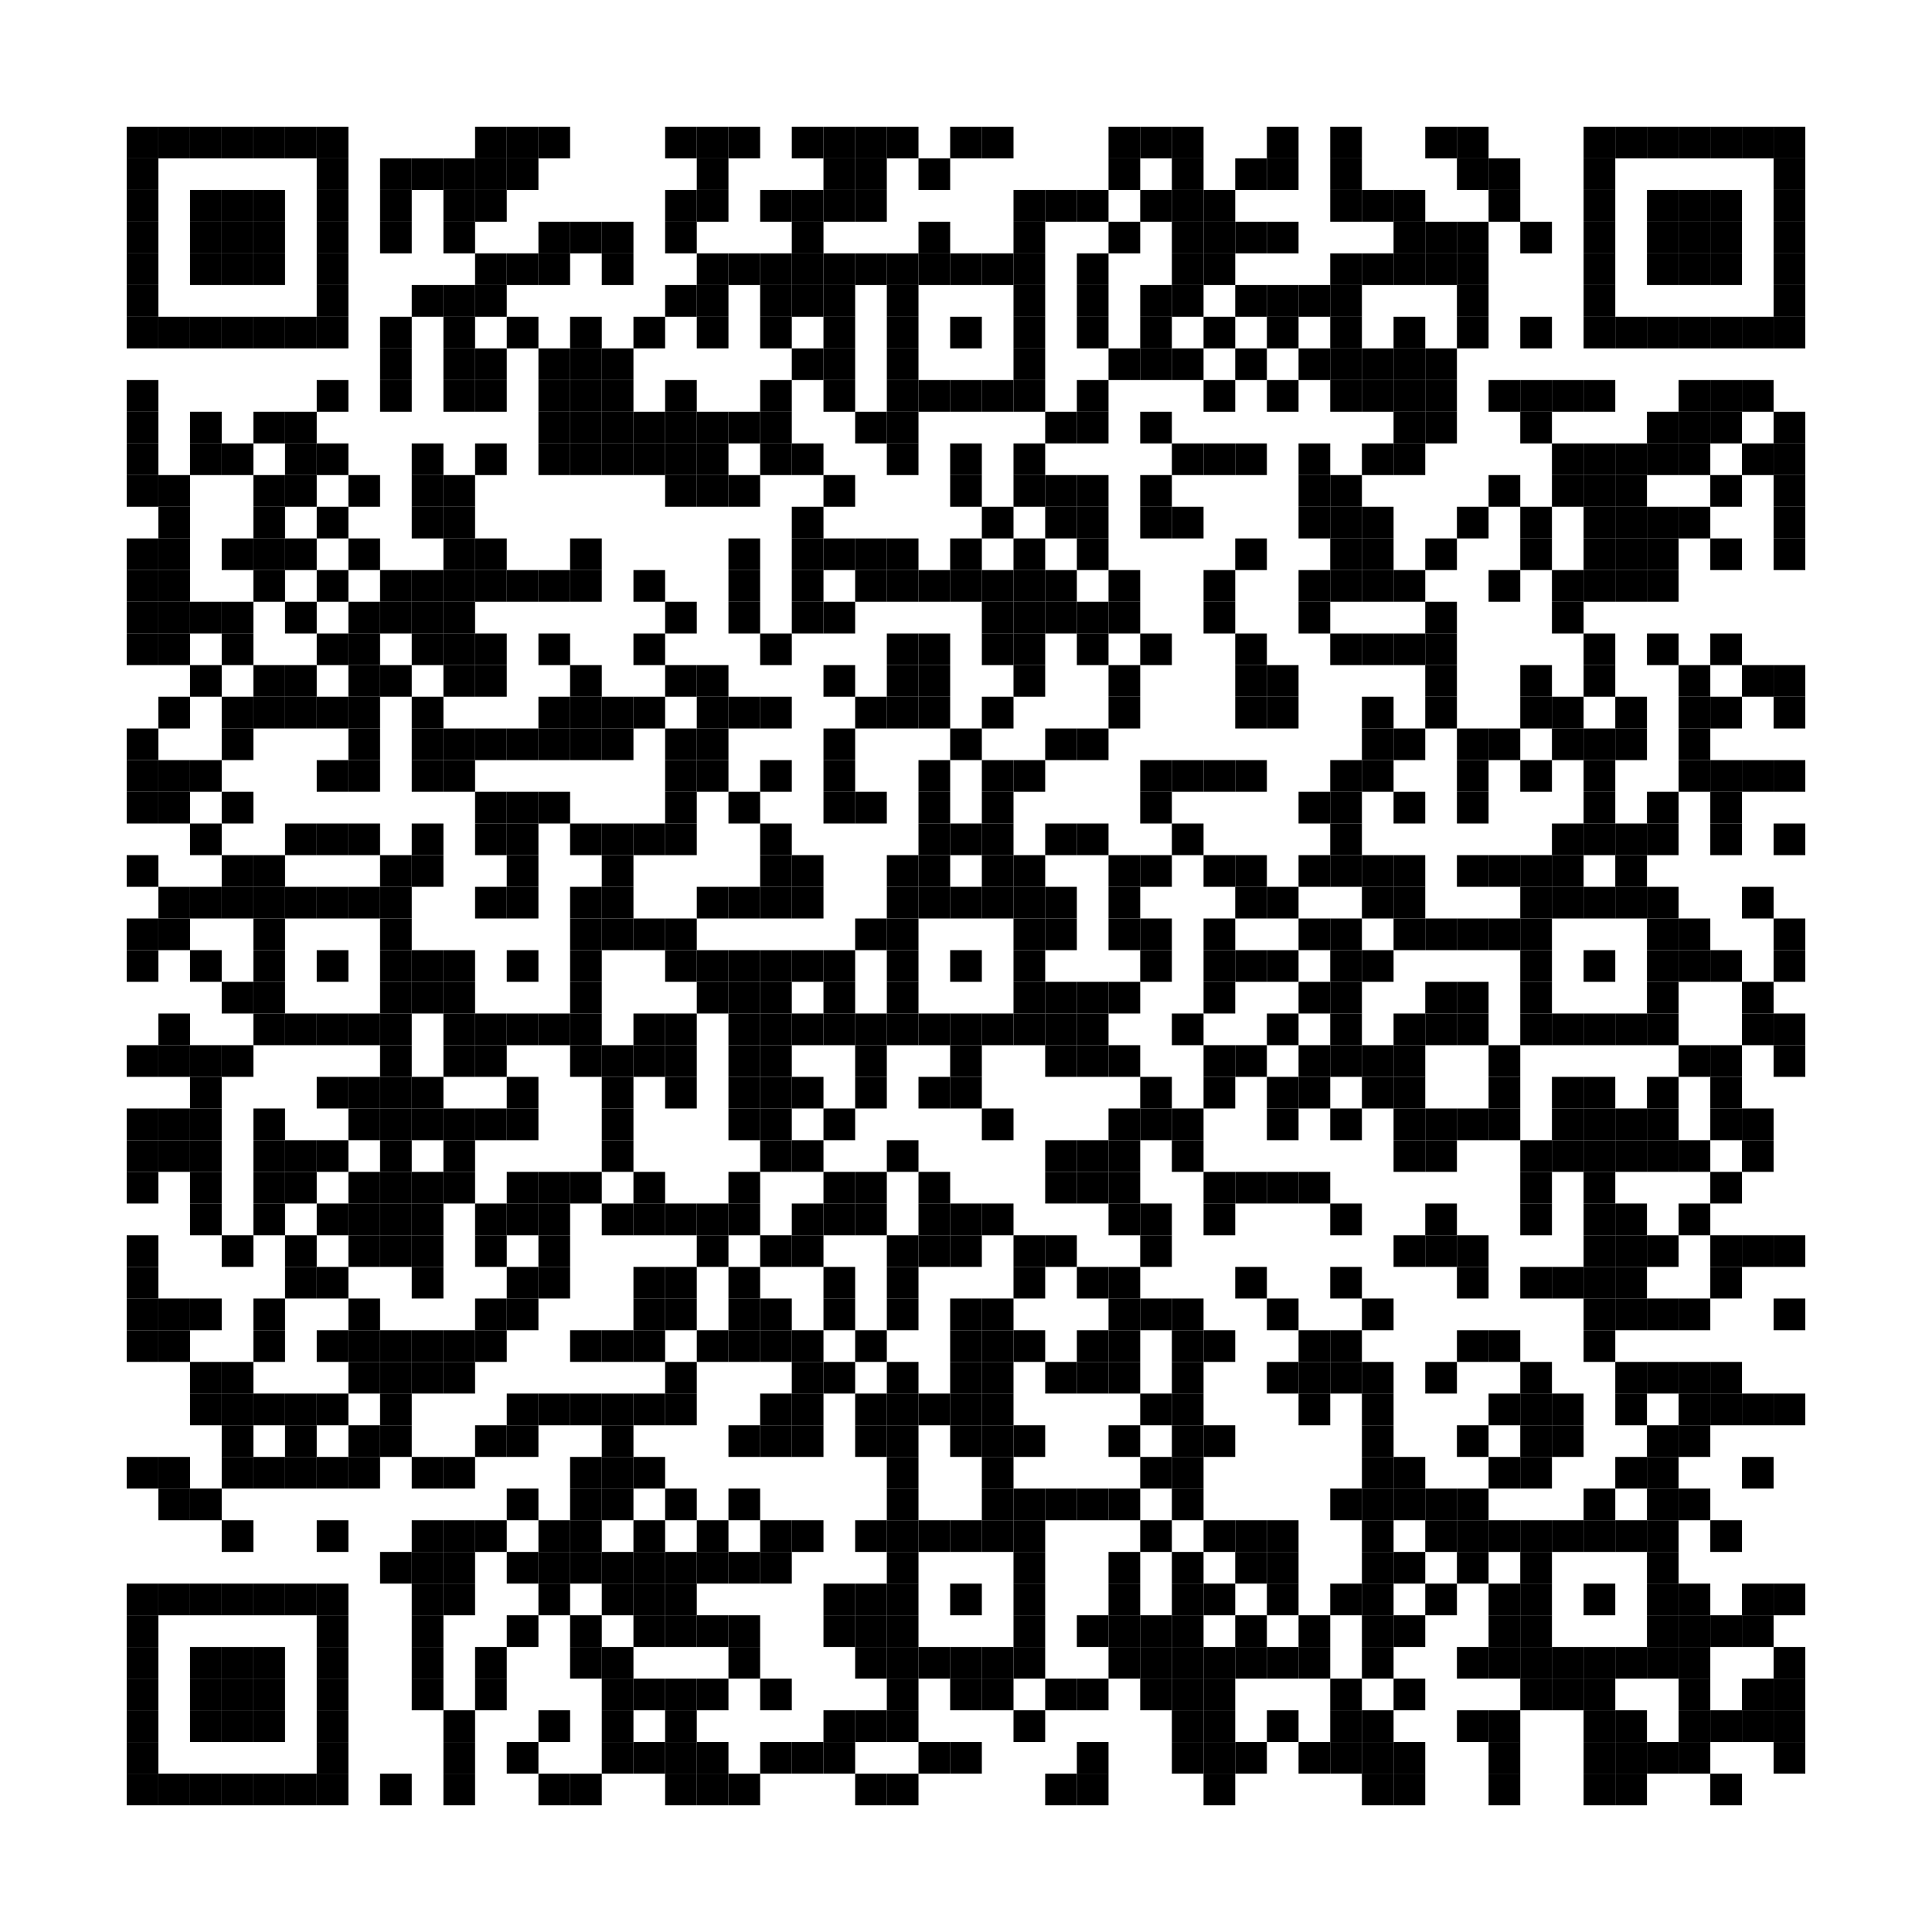 <?xml version='1.0' encoding='UTF-8'?>
<svg height="61mm" version="1.1" width="61mm" xmlns="http://www.w3.org/2000/svg"><rect height="1mm" width="1mm" x="4mm" y="4mm" /><rect height="1mm" width="1mm" x="5mm" y="4mm" /><rect height="1mm" width="1mm" x="6mm" y="4mm" /><rect height="1mm" width="1mm" x="7mm" y="4mm" /><rect height="1mm" width="1mm" x="8mm" y="4mm" /><rect height="1mm" width="1mm" x="9mm" y="4mm" /><rect height="1mm" width="1mm" x="10mm" y="4mm" /><rect height="1mm" width="1mm" x="15mm" y="4mm" /><rect height="1mm" width="1mm" x="16mm" y="4mm" /><rect height="1mm" width="1mm" x="17mm" y="4mm" /><rect height="1mm" width="1mm" x="21mm" y="4mm" /><rect height="1mm" width="1mm" x="22mm" y="4mm" /><rect height="1mm" width="1mm" x="23mm" y="4mm" /><rect height="1mm" width="1mm" x="25mm" y="4mm" /><rect height="1mm" width="1mm" x="26mm" y="4mm" /><rect height="1mm" width="1mm" x="27mm" y="4mm" /><rect height="1mm" width="1mm" x="28mm" y="4mm" /><rect height="1mm" width="1mm" x="30mm" y="4mm" /><rect height="1mm" width="1mm" x="31mm" y="4mm" /><rect height="1mm" width="1mm" x="35mm" y="4mm" /><rect height="1mm" width="1mm" x="36mm" y="4mm" /><rect height="1mm" width="1mm" x="37mm" y="4mm" /><rect height="1mm" width="1mm" x="40mm" y="4mm" /><rect height="1mm" width="1mm" x="42mm" y="4mm" /><rect height="1mm" width="1mm" x="45mm" y="4mm" /><rect height="1mm" width="1mm" x="46mm" y="4mm" /><rect height="1mm" width="1mm" x="50mm" y="4mm" /><rect height="1mm" width="1mm" x="51mm" y="4mm" /><rect height="1mm" width="1mm" x="52mm" y="4mm" /><rect height="1mm" width="1mm" x="53mm" y="4mm" /><rect height="1mm" width="1mm" x="54mm" y="4mm" /><rect height="1mm" width="1mm" x="55mm" y="4mm" /><rect height="1mm" width="1mm" x="56mm" y="4mm" /><rect height="1mm" width="1mm" x="4mm" y="5mm" /><rect height="1mm" width="1mm" x="10mm" y="5mm" /><rect height="1mm" width="1mm" x="12mm" y="5mm" /><rect height="1mm" width="1mm" x="13mm" y="5mm" /><rect height="1mm" width="1mm" x="14mm" y="5mm" /><rect height="1mm" width="1mm" x="15mm" y="5mm" /><rect height="1mm" width="1mm" x="16mm" y="5mm" /><rect height="1mm" width="1mm" x="22mm" y="5mm" /><rect height="1mm" width="1mm" x="26mm" y="5mm" /><rect height="1mm" width="1mm" x="27mm" y="5mm" /><rect height="1mm" width="1mm" x="29mm" y="5mm" /><rect height="1mm" width="1mm" x="35mm" y="5mm" /><rect height="1mm" width="1mm" x="37mm" y="5mm" /><rect height="1mm" width="1mm" x="39mm" y="5mm" /><rect height="1mm" width="1mm" x="40mm" y="5mm" /><rect height="1mm" width="1mm" x="42mm" y="5mm" /><rect height="1mm" width="1mm" x="46mm" y="5mm" /><rect height="1mm" width="1mm" x="47mm" y="5mm" /><rect height="1mm" width="1mm" x="50mm" y="5mm" /><rect height="1mm" width="1mm" x="56mm" y="5mm" /><rect height="1mm" width="1mm" x="4mm" y="6mm" /><rect height="1mm" width="1mm" x="6mm" y="6mm" /><rect height="1mm" width="1mm" x="7mm" y="6mm" /><rect height="1mm" width="1mm" x="8mm" y="6mm" /><rect height="1mm" width="1mm" x="10mm" y="6mm" /><rect height="1mm" width="1mm" x="12mm" y="6mm" /><rect height="1mm" width="1mm" x="14mm" y="6mm" /><rect height="1mm" width="1mm" x="15mm" y="6mm" /><rect height="1mm" width="1mm" x="21mm" y="6mm" /><rect height="1mm" width="1mm" x="22mm" y="6mm" /><rect height="1mm" width="1mm" x="24mm" y="6mm" /><rect height="1mm" width="1mm" x="25mm" y="6mm" /><rect height="1mm" width="1mm" x="26mm" y="6mm" /><rect height="1mm" width="1mm" x="27mm" y="6mm" /><rect height="1mm" width="1mm" x="32mm" y="6mm" /><rect height="1mm" width="1mm" x="33mm" y="6mm" /><rect height="1mm" width="1mm" x="34mm" y="6mm" /><rect height="1mm" width="1mm" x="36mm" y="6mm" /><rect height="1mm" width="1mm" x="37mm" y="6mm" /><rect height="1mm" width="1mm" x="38mm" y="6mm" /><rect height="1mm" width="1mm" x="42mm" y="6mm" /><rect height="1mm" width="1mm" x="43mm" y="6mm" /><rect height="1mm" width="1mm" x="44mm" y="6mm" /><rect height="1mm" width="1mm" x="47mm" y="6mm" /><rect height="1mm" width="1mm" x="50mm" y="6mm" /><rect height="1mm" width="1mm" x="52mm" y="6mm" /><rect height="1mm" width="1mm" x="53mm" y="6mm" /><rect height="1mm" width="1mm" x="54mm" y="6mm" /><rect height="1mm" width="1mm" x="56mm" y="6mm" /><rect height="1mm" width="1mm" x="4mm" y="7mm" /><rect height="1mm" width="1mm" x="6mm" y="7mm" /><rect height="1mm" width="1mm" x="7mm" y="7mm" /><rect height="1mm" width="1mm" x="8mm" y="7mm" /><rect height="1mm" width="1mm" x="10mm" y="7mm" /><rect height="1mm" width="1mm" x="12mm" y="7mm" /><rect height="1mm" width="1mm" x="14mm" y="7mm" /><rect height="1mm" width="1mm" x="17mm" y="7mm" /><rect height="1mm" width="1mm" x="18mm" y="7mm" /><rect height="1mm" width="1mm" x="19mm" y="7mm" /><rect height="1mm" width="1mm" x="21mm" y="7mm" /><rect height="1mm" width="1mm" x="25mm" y="7mm" /><rect height="1mm" width="1mm" x="29mm" y="7mm" /><rect height="1mm" width="1mm" x="32mm" y="7mm" /><rect height="1mm" width="1mm" x="35mm" y="7mm" /><rect height="1mm" width="1mm" x="37mm" y="7mm" /><rect height="1mm" width="1mm" x="38mm" y="7mm" /><rect height="1mm" width="1mm" x="39mm" y="7mm" /><rect height="1mm" width="1mm" x="40mm" y="7mm" /><rect height="1mm" width="1mm" x="44mm" y="7mm" /><rect height="1mm" width="1mm" x="45mm" y="7mm" /><rect height="1mm" width="1mm" x="46mm" y="7mm" /><rect height="1mm" width="1mm" x="48mm" y="7mm" /><rect height="1mm" width="1mm" x="50mm" y="7mm" /><rect height="1mm" width="1mm" x="52mm" y="7mm" /><rect height="1mm" width="1mm" x="53mm" y="7mm" /><rect height="1mm" width="1mm" x="54mm" y="7mm" /><rect height="1mm" width="1mm" x="56mm" y="7mm" /><rect height="1mm" width="1mm" x="4mm" y="8mm" /><rect height="1mm" width="1mm" x="6mm" y="8mm" /><rect height="1mm" width="1mm" x="7mm" y="8mm" /><rect height="1mm" width="1mm" x="8mm" y="8mm" /><rect height="1mm" width="1mm" x="10mm" y="8mm" /><rect height="1mm" width="1mm" x="15mm" y="8mm" /><rect height="1mm" width="1mm" x="16mm" y="8mm" /><rect height="1mm" width="1mm" x="17mm" y="8mm" /><rect height="1mm" width="1mm" x="19mm" y="8mm" /><rect height="1mm" width="1mm" x="22mm" y="8mm" /><rect height="1mm" width="1mm" x="23mm" y="8mm" /><rect height="1mm" width="1mm" x="24mm" y="8mm" /><rect height="1mm" width="1mm" x="25mm" y="8mm" /><rect height="1mm" width="1mm" x="26mm" y="8mm" /><rect height="1mm" width="1mm" x="27mm" y="8mm" /><rect height="1mm" width="1mm" x="28mm" y="8mm" /><rect height="1mm" width="1mm" x="29mm" y="8mm" /><rect height="1mm" width="1mm" x="30mm" y="8mm" /><rect height="1mm" width="1mm" x="31mm" y="8mm" /><rect height="1mm" width="1mm" x="32mm" y="8mm" /><rect height="1mm" width="1mm" x="34mm" y="8mm" /><rect height="1mm" width="1mm" x="37mm" y="8mm" /><rect height="1mm" width="1mm" x="38mm" y="8mm" /><rect height="1mm" width="1mm" x="42mm" y="8mm" /><rect height="1mm" width="1mm" x="43mm" y="8mm" /><rect height="1mm" width="1mm" x="44mm" y="8mm" /><rect height="1mm" width="1mm" x="45mm" y="8mm" /><rect height="1mm" width="1mm" x="46mm" y="8mm" /><rect height="1mm" width="1mm" x="50mm" y="8mm" /><rect height="1mm" width="1mm" x="52mm" y="8mm" /><rect height="1mm" width="1mm" x="53mm" y="8mm" /><rect height="1mm" width="1mm" x="54mm" y="8mm" /><rect height="1mm" width="1mm" x="56mm" y="8mm" /><rect height="1mm" width="1mm" x="4mm" y="9mm" /><rect height="1mm" width="1mm" x="10mm" y="9mm" /><rect height="1mm" width="1mm" x="13mm" y="9mm" /><rect height="1mm" width="1mm" x="14mm" y="9mm" /><rect height="1mm" width="1mm" x="15mm" y="9mm" /><rect height="1mm" width="1mm" x="21mm" y="9mm" /><rect height="1mm" width="1mm" x="22mm" y="9mm" /><rect height="1mm" width="1mm" x="24mm" y="9mm" /><rect height="1mm" width="1mm" x="25mm" y="9mm" /><rect height="1mm" width="1mm" x="26mm" y="9mm" /><rect height="1mm" width="1mm" x="28mm" y="9mm" /><rect height="1mm" width="1mm" x="32mm" y="9mm" /><rect height="1mm" width="1mm" x="34mm" y="9mm" /><rect height="1mm" width="1mm" x="36mm" y="9mm" /><rect height="1mm" width="1mm" x="37mm" y="9mm" /><rect height="1mm" width="1mm" x="39mm" y="9mm" /><rect height="1mm" width="1mm" x="40mm" y="9mm" /><rect height="1mm" width="1mm" x="41mm" y="9mm" /><rect height="1mm" width="1mm" x="42mm" y="9mm" /><rect height="1mm" width="1mm" x="46mm" y="9mm" /><rect height="1mm" width="1mm" x="50mm" y="9mm" /><rect height="1mm" width="1mm" x="56mm" y="9mm" /><rect height="1mm" width="1mm" x="4mm" y="10mm" /><rect height="1mm" width="1mm" x="5mm" y="10mm" /><rect height="1mm" width="1mm" x="6mm" y="10mm" /><rect height="1mm" width="1mm" x="7mm" y="10mm" /><rect height="1mm" width="1mm" x="8mm" y="10mm" /><rect height="1mm" width="1mm" x="9mm" y="10mm" /><rect height="1mm" width="1mm" x="10mm" y="10mm" /><rect height="1mm" width="1mm" x="12mm" y="10mm" /><rect height="1mm" width="1mm" x="14mm" y="10mm" /><rect height="1mm" width="1mm" x="16mm" y="10mm" /><rect height="1mm" width="1mm" x="18mm" y="10mm" /><rect height="1mm" width="1mm" x="20mm" y="10mm" /><rect height="1mm" width="1mm" x="22mm" y="10mm" /><rect height="1mm" width="1mm" x="24mm" y="10mm" /><rect height="1mm" width="1mm" x="26mm" y="10mm" /><rect height="1mm" width="1mm" x="28mm" y="10mm" /><rect height="1mm" width="1mm" x="30mm" y="10mm" /><rect height="1mm" width="1mm" x="32mm" y="10mm" /><rect height="1mm" width="1mm" x="34mm" y="10mm" /><rect height="1mm" width="1mm" x="36mm" y="10mm" /><rect height="1mm" width="1mm" x="38mm" y="10mm" /><rect height="1mm" width="1mm" x="40mm" y="10mm" /><rect height="1mm" width="1mm" x="42mm" y="10mm" /><rect height="1mm" width="1mm" x="44mm" y="10mm" /><rect height="1mm" width="1mm" x="46mm" y="10mm" /><rect height="1mm" width="1mm" x="48mm" y="10mm" /><rect height="1mm" width="1mm" x="50mm" y="10mm" /><rect height="1mm" width="1mm" x="51mm" y="10mm" /><rect height="1mm" width="1mm" x="52mm" y="10mm" /><rect height="1mm" width="1mm" x="53mm" y="10mm" /><rect height="1mm" width="1mm" x="54mm" y="10mm" /><rect height="1mm" width="1mm" x="55mm" y="10mm" /><rect height="1mm" width="1mm" x="56mm" y="10mm" /><rect height="1mm" width="1mm" x="12mm" y="11mm" /><rect height="1mm" width="1mm" x="14mm" y="11mm" /><rect height="1mm" width="1mm" x="15mm" y="11mm" /><rect height="1mm" width="1mm" x="17mm" y="11mm" /><rect height="1mm" width="1mm" x="18mm" y="11mm" /><rect height="1mm" width="1mm" x="19mm" y="11mm" /><rect height="1mm" width="1mm" x="25mm" y="11mm" /><rect height="1mm" width="1mm" x="26mm" y="11mm" /><rect height="1mm" width="1mm" x="28mm" y="11mm" /><rect height="1mm" width="1mm" x="32mm" y="11mm" /><rect height="1mm" width="1mm" x="35mm" y="11mm" /><rect height="1mm" width="1mm" x="36mm" y="11mm" /><rect height="1mm" width="1mm" x="37mm" y="11mm" /><rect height="1mm" width="1mm" x="39mm" y="11mm" /><rect height="1mm" width="1mm" x="41mm" y="11mm" /><rect height="1mm" width="1mm" x="42mm" y="11mm" /><rect height="1mm" width="1mm" x="43mm" y="11mm" /><rect height="1mm" width="1mm" x="44mm" y="11mm" /><rect height="1mm" width="1mm" x="45mm" y="11mm" /><rect height="1mm" width="1mm" x="4mm" y="12mm" /><rect height="1mm" width="1mm" x="10mm" y="12mm" /><rect height="1mm" width="1mm" x="12mm" y="12mm" /><rect height="1mm" width="1mm" x="14mm" y="12mm" /><rect height="1mm" width="1mm" x="15mm" y="12mm" /><rect height="1mm" width="1mm" x="17mm" y="12mm" /><rect height="1mm" width="1mm" x="18mm" y="12mm" /><rect height="1mm" width="1mm" x="19mm" y="12mm" /><rect height="1mm" width="1mm" x="21mm" y="12mm" /><rect height="1mm" width="1mm" x="24mm" y="12mm" /><rect height="1mm" width="1mm" x="26mm" y="12mm" /><rect height="1mm" width="1mm" x="28mm" y="12mm" /><rect height="1mm" width="1mm" x="29mm" y="12mm" /><rect height="1mm" width="1mm" x="30mm" y="12mm" /><rect height="1mm" width="1mm" x="31mm" y="12mm" /><rect height="1mm" width="1mm" x="32mm" y="12mm" /><rect height="1mm" width="1mm" x="34mm" y="12mm" /><rect height="1mm" width="1mm" x="38mm" y="12mm" /><rect height="1mm" width="1mm" x="40mm" y="12mm" /><rect height="1mm" width="1mm" x="42mm" y="12mm" /><rect height="1mm" width="1mm" x="43mm" y="12mm" /><rect height="1mm" width="1mm" x="44mm" y="12mm" /><rect height="1mm" width="1mm" x="45mm" y="12mm" /><rect height="1mm" width="1mm" x="47mm" y="12mm" /><rect height="1mm" width="1mm" x="48mm" y="12mm" /><rect height="1mm" width="1mm" x="49mm" y="12mm" /><rect height="1mm" width="1mm" x="50mm" y="12mm" /><rect height="1mm" width="1mm" x="53mm" y="12mm" /><rect height="1mm" width="1mm" x="54mm" y="12mm" /><rect height="1mm" width="1mm" x="55mm" y="12mm" /><rect height="1mm" width="1mm" x="4mm" y="13mm" /><rect height="1mm" width="1mm" x="6mm" y="13mm" /><rect height="1mm" width="1mm" x="8mm" y="13mm" /><rect height="1mm" width="1mm" x="9mm" y="13mm" /><rect height="1mm" width="1mm" x="17mm" y="13mm" /><rect height="1mm" width="1mm" x="18mm" y="13mm" /><rect height="1mm" width="1mm" x="19mm" y="13mm" /><rect height="1mm" width="1mm" x="20mm" y="13mm" /><rect height="1mm" width="1mm" x="21mm" y="13mm" /><rect height="1mm" width="1mm" x="22mm" y="13mm" /><rect height="1mm" width="1mm" x="23mm" y="13mm" /><rect height="1mm" width="1mm" x="24mm" y="13mm" /><rect height="1mm" width="1mm" x="27mm" y="13mm" /><rect height="1mm" width="1mm" x="28mm" y="13mm" /><rect height="1mm" width="1mm" x="33mm" y="13mm" /><rect height="1mm" width="1mm" x="34mm" y="13mm" /><rect height="1mm" width="1mm" x="36mm" y="13mm" /><rect height="1mm" width="1mm" x="44mm" y="13mm" /><rect height="1mm" width="1mm" x="45mm" y="13mm" /><rect height="1mm" width="1mm" x="48mm" y="13mm" /><rect height="1mm" width="1mm" x="52mm" y="13mm" /><rect height="1mm" width="1mm" x="53mm" y="13mm" /><rect height="1mm" width="1mm" x="54mm" y="13mm" /><rect height="1mm" width="1mm" x="56mm" y="13mm" /><rect height="1mm" width="1mm" x="4mm" y="14mm" /><rect height="1mm" width="1mm" x="6mm" y="14mm" /><rect height="1mm" width="1mm" x="7mm" y="14mm" /><rect height="1mm" width="1mm" x="9mm" y="14mm" /><rect height="1mm" width="1mm" x="10mm" y="14mm" /><rect height="1mm" width="1mm" x="13mm" y="14mm" /><rect height="1mm" width="1mm" x="15mm" y="14mm" /><rect height="1mm" width="1mm" x="17mm" y="14mm" /><rect height="1mm" width="1mm" x="18mm" y="14mm" /><rect height="1mm" width="1mm" x="19mm" y="14mm" /><rect height="1mm" width="1mm" x="20mm" y="14mm" /><rect height="1mm" width="1mm" x="21mm" y="14mm" /><rect height="1mm" width="1mm" x="22mm" y="14mm" /><rect height="1mm" width="1mm" x="24mm" y="14mm" /><rect height="1mm" width="1mm" x="25mm" y="14mm" /><rect height="1mm" width="1mm" x="28mm" y="14mm" /><rect height="1mm" width="1mm" x="30mm" y="14mm" /><rect height="1mm" width="1mm" x="32mm" y="14mm" /><rect height="1mm" width="1mm" x="37mm" y="14mm" /><rect height="1mm" width="1mm" x="38mm" y="14mm" /><rect height="1mm" width="1mm" x="39mm" y="14mm" /><rect height="1mm" width="1mm" x="41mm" y="14mm" /><rect height="1mm" width="1mm" x="43mm" y="14mm" /><rect height="1mm" width="1mm" x="44mm" y="14mm" /><rect height="1mm" width="1mm" x="49mm" y="14mm" /><rect height="1mm" width="1mm" x="50mm" y="14mm" /><rect height="1mm" width="1mm" x="51mm" y="14mm" /><rect height="1mm" width="1mm" x="52mm" y="14mm" /><rect height="1mm" width="1mm" x="53mm" y="14mm" /><rect height="1mm" width="1mm" x="55mm" y="14mm" /><rect height="1mm" width="1mm" x="56mm" y="14mm" /><rect height="1mm" width="1mm" x="4mm" y="15mm" /><rect height="1mm" width="1mm" x="5mm" y="15mm" /><rect height="1mm" width="1mm" x="8mm" y="15mm" /><rect height="1mm" width="1mm" x="9mm" y="15mm" /><rect height="1mm" width="1mm" x="11mm" y="15mm" /><rect height="1mm" width="1mm" x="13mm" y="15mm" /><rect height="1mm" width="1mm" x="14mm" y="15mm" /><rect height="1mm" width="1mm" x="21mm" y="15mm" /><rect height="1mm" width="1mm" x="22mm" y="15mm" /><rect height="1mm" width="1mm" x="23mm" y="15mm" /><rect height="1mm" width="1mm" x="26mm" y="15mm" /><rect height="1mm" width="1mm" x="30mm" y="15mm" /><rect height="1mm" width="1mm" x="32mm" y="15mm" /><rect height="1mm" width="1mm" x="33mm" y="15mm" /><rect height="1mm" width="1mm" x="34mm" y="15mm" /><rect height="1mm" width="1mm" x="36mm" y="15mm" /><rect height="1mm" width="1mm" x="41mm" y="15mm" /><rect height="1mm" width="1mm" x="42mm" y="15mm" /><rect height="1mm" width="1mm" x="47mm" y="15mm" /><rect height="1mm" width="1mm" x="49mm" y="15mm" /><rect height="1mm" width="1mm" x="50mm" y="15mm" /><rect height="1mm" width="1mm" x="51mm" y="15mm" /><rect height="1mm" width="1mm" x="54mm" y="15mm" /><rect height="1mm" width="1mm" x="56mm" y="15mm" /><rect height="1mm" width="1mm" x="5mm" y="16mm" /><rect height="1mm" width="1mm" x="8mm" y="16mm" /><rect height="1mm" width="1mm" x="10mm" y="16mm" /><rect height="1mm" width="1mm" x="13mm" y="16mm" /><rect height="1mm" width="1mm" x="14mm" y="16mm" /><rect height="1mm" width="1mm" x="25mm" y="16mm" /><rect height="1mm" width="1mm" x="31mm" y="16mm" /><rect height="1mm" width="1mm" x="33mm" y="16mm" /><rect height="1mm" width="1mm" x="34mm" y="16mm" /><rect height="1mm" width="1mm" x="36mm" y="16mm" /><rect height="1mm" width="1mm" x="37mm" y="16mm" /><rect height="1mm" width="1mm" x="41mm" y="16mm" /><rect height="1mm" width="1mm" x="42mm" y="16mm" /><rect height="1mm" width="1mm" x="43mm" y="16mm" /><rect height="1mm" width="1mm" x="46mm" y="16mm" /><rect height="1mm" width="1mm" x="48mm" y="16mm" /><rect height="1mm" width="1mm" x="50mm" y="16mm" /><rect height="1mm" width="1mm" x="51mm" y="16mm" /><rect height="1mm" width="1mm" x="52mm" y="16mm" /><rect height="1mm" width="1mm" x="53mm" y="16mm" /><rect height="1mm" width="1mm" x="56mm" y="16mm" /><rect height="1mm" width="1mm" x="4mm" y="17mm" /><rect height="1mm" width="1mm" x="5mm" y="17mm" /><rect height="1mm" width="1mm" x="7mm" y="17mm" /><rect height="1mm" width="1mm" x="8mm" y="17mm" /><rect height="1mm" width="1mm" x="9mm" y="17mm" /><rect height="1mm" width="1mm" x="11mm" y="17mm" /><rect height="1mm" width="1mm" x="14mm" y="17mm" /><rect height="1mm" width="1mm" x="15mm" y="17mm" /><rect height="1mm" width="1mm" x="18mm" y="17mm" /><rect height="1mm" width="1mm" x="23mm" y="17mm" /><rect height="1mm" width="1mm" x="25mm" y="17mm" /><rect height="1mm" width="1mm" x="26mm" y="17mm" /><rect height="1mm" width="1mm" x="27mm" y="17mm" /><rect height="1mm" width="1mm" x="28mm" y="17mm" /><rect height="1mm" width="1mm" x="30mm" y="17mm" /><rect height="1mm" width="1mm" x="32mm" y="17mm" /><rect height="1mm" width="1mm" x="34mm" y="17mm" /><rect height="1mm" width="1mm" x="39mm" y="17mm" /><rect height="1mm" width="1mm" x="42mm" y="17mm" /><rect height="1mm" width="1mm" x="43mm" y="17mm" /><rect height="1mm" width="1mm" x="45mm" y="17mm" /><rect height="1mm" width="1mm" x="48mm" y="17mm" /><rect height="1mm" width="1mm" x="50mm" y="17mm" /><rect height="1mm" width="1mm" x="51mm" y="17mm" /><rect height="1mm" width="1mm" x="52mm" y="17mm" /><rect height="1mm" width="1mm" x="54mm" y="17mm" /><rect height="1mm" width="1mm" x="56mm" y="17mm" /><rect height="1mm" width="1mm" x="4mm" y="18mm" /><rect height="1mm" width="1mm" x="5mm" y="18mm" /><rect height="1mm" width="1mm" x="8mm" y="18mm" /><rect height="1mm" width="1mm" x="10mm" y="18mm" /><rect height="1mm" width="1mm" x="12mm" y="18mm" /><rect height="1mm" width="1mm" x="13mm" y="18mm" /><rect height="1mm" width="1mm" x="14mm" y="18mm" /><rect height="1mm" width="1mm" x="15mm" y="18mm" /><rect height="1mm" width="1mm" x="16mm" y="18mm" /><rect height="1mm" width="1mm" x="17mm" y="18mm" /><rect height="1mm" width="1mm" x="18mm" y="18mm" /><rect height="1mm" width="1mm" x="20mm" y="18mm" /><rect height="1mm" width="1mm" x="23mm" y="18mm" /><rect height="1mm" width="1mm" x="25mm" y="18mm" /><rect height="1mm" width="1mm" x="27mm" y="18mm" /><rect height="1mm" width="1mm" x="28mm" y="18mm" /><rect height="1mm" width="1mm" x="29mm" y="18mm" /><rect height="1mm" width="1mm" x="30mm" y="18mm" /><rect height="1mm" width="1mm" x="31mm" y="18mm" /><rect height="1mm" width="1mm" x="32mm" y="18mm" /><rect height="1mm" width="1mm" x="33mm" y="18mm" /><rect height="1mm" width="1mm" x="35mm" y="18mm" /><rect height="1mm" width="1mm" x="38mm" y="18mm" /><rect height="1mm" width="1mm" x="41mm" y="18mm" /><rect height="1mm" width="1mm" x="42mm" y="18mm" /><rect height="1mm" width="1mm" x="43mm" y="18mm" /><rect height="1mm" width="1mm" x="44mm" y="18mm" /><rect height="1mm" width="1mm" x="47mm" y="18mm" /><rect height="1mm" width="1mm" x="49mm" y="18mm" /><rect height="1mm" width="1mm" x="50mm" y="18mm" /><rect height="1mm" width="1mm" x="51mm" y="18mm" /><rect height="1mm" width="1mm" x="52mm" y="18mm" /><rect height="1mm" width="1mm" x="4mm" y="19mm" /><rect height="1mm" width="1mm" x="5mm" y="19mm" /><rect height="1mm" width="1mm" x="6mm" y="19mm" /><rect height="1mm" width="1mm" x="7mm" y="19mm" /><rect height="1mm" width="1mm" x="9mm" y="19mm" /><rect height="1mm" width="1mm" x="11mm" y="19mm" /><rect height="1mm" width="1mm" x="12mm" y="19mm" /><rect height="1mm" width="1mm" x="13mm" y="19mm" /><rect height="1mm" width="1mm" x="14mm" y="19mm" /><rect height="1mm" width="1mm" x="21mm" y="19mm" /><rect height="1mm" width="1mm" x="23mm" y="19mm" /><rect height="1mm" width="1mm" x="25mm" y="19mm" /><rect height="1mm" width="1mm" x="26mm" y="19mm" /><rect height="1mm" width="1mm" x="31mm" y="19mm" /><rect height="1mm" width="1mm" x="32mm" y="19mm" /><rect height="1mm" width="1mm" x="33mm" y="19mm" /><rect height="1mm" width="1mm" x="34mm" y="19mm" /><rect height="1mm" width="1mm" x="35mm" y="19mm" /><rect height="1mm" width="1mm" x="38mm" y="19mm" /><rect height="1mm" width="1mm" x="41mm" y="19mm" /><rect height="1mm" width="1mm" x="45mm" y="19mm" /><rect height="1mm" width="1mm" x="49mm" y="19mm" /><rect height="1mm" width="1mm" x="4mm" y="20mm" /><rect height="1mm" width="1mm" x="5mm" y="20mm" /><rect height="1mm" width="1mm" x="7mm" y="20mm" /><rect height="1mm" width="1mm" x="10mm" y="20mm" /><rect height="1mm" width="1mm" x="11mm" y="20mm" /><rect height="1mm" width="1mm" x="13mm" y="20mm" /><rect height="1mm" width="1mm" x="14mm" y="20mm" /><rect height="1mm" width="1mm" x="15mm" y="20mm" /><rect height="1mm" width="1mm" x="17mm" y="20mm" /><rect height="1mm" width="1mm" x="20mm" y="20mm" /><rect height="1mm" width="1mm" x="24mm" y="20mm" /><rect height="1mm" width="1mm" x="28mm" y="20mm" /><rect height="1mm" width="1mm" x="29mm" y="20mm" /><rect height="1mm" width="1mm" x="31mm" y="20mm" /><rect height="1mm" width="1mm" x="32mm" y="20mm" /><rect height="1mm" width="1mm" x="34mm" y="20mm" /><rect height="1mm" width="1mm" x="36mm" y="20mm" /><rect height="1mm" width="1mm" x="39mm" y="20mm" /><rect height="1mm" width="1mm" x="42mm" y="20mm" /><rect height="1mm" width="1mm" x="43mm" y="20mm" /><rect height="1mm" width="1mm" x="44mm" y="20mm" /><rect height="1mm" width="1mm" x="45mm" y="20mm" /><rect height="1mm" width="1mm" x="50mm" y="20mm" /><rect height="1mm" width="1mm" x="52mm" y="20mm" /><rect height="1mm" width="1mm" x="54mm" y="20mm" /><rect height="1mm" width="1mm" x="6mm" y="21mm" /><rect height="1mm" width="1mm" x="8mm" y="21mm" /><rect height="1mm" width="1mm" x="9mm" y="21mm" /><rect height="1mm" width="1mm" x="11mm" y="21mm" /><rect height="1mm" width="1mm" x="12mm" y="21mm" /><rect height="1mm" width="1mm" x="14mm" y="21mm" /><rect height="1mm" width="1mm" x="15mm" y="21mm" /><rect height="1mm" width="1mm" x="18mm" y="21mm" /><rect height="1mm" width="1mm" x="21mm" y="21mm" /><rect height="1mm" width="1mm" x="22mm" y="21mm" /><rect height="1mm" width="1mm" x="26mm" y="21mm" /><rect height="1mm" width="1mm" x="28mm" y="21mm" /><rect height="1mm" width="1mm" x="29mm" y="21mm" /><rect height="1mm" width="1mm" x="32mm" y="21mm" /><rect height="1mm" width="1mm" x="35mm" y="21mm" /><rect height="1mm" width="1mm" x="39mm" y="21mm" /><rect height="1mm" width="1mm" x="40mm" y="21mm" /><rect height="1mm" width="1mm" x="45mm" y="21mm" /><rect height="1mm" width="1mm" x="48mm" y="21mm" /><rect height="1mm" width="1mm" x="50mm" y="21mm" /><rect height="1mm" width="1mm" x="53mm" y="21mm" /><rect height="1mm" width="1mm" x="55mm" y="21mm" /><rect height="1mm" width="1mm" x="56mm" y="21mm" /><rect height="1mm" width="1mm" x="5mm" y="22mm" /><rect height="1mm" width="1mm" x="7mm" y="22mm" /><rect height="1mm" width="1mm" x="8mm" y="22mm" /><rect height="1mm" width="1mm" x="9mm" y="22mm" /><rect height="1mm" width="1mm" x="10mm" y="22mm" /><rect height="1mm" width="1mm" x="11mm" y="22mm" /><rect height="1mm" width="1mm" x="13mm" y="22mm" /><rect height="1mm" width="1mm" x="17mm" y="22mm" /><rect height="1mm" width="1mm" x="18mm" y="22mm" /><rect height="1mm" width="1mm" x="19mm" y="22mm" /><rect height="1mm" width="1mm" x="20mm" y="22mm" /><rect height="1mm" width="1mm" x="22mm" y="22mm" /><rect height="1mm" width="1mm" x="23mm" y="22mm" /><rect height="1mm" width="1mm" x="24mm" y="22mm" /><rect height="1mm" width="1mm" x="27mm" y="22mm" /><rect height="1mm" width="1mm" x="28mm" y="22mm" /><rect height="1mm" width="1mm" x="29mm" y="22mm" /><rect height="1mm" width="1mm" x="31mm" y="22mm" /><rect height="1mm" width="1mm" x="35mm" y="22mm" /><rect height="1mm" width="1mm" x="39mm" y="22mm" /><rect height="1mm" width="1mm" x="40mm" y="22mm" /><rect height="1mm" width="1mm" x="43mm" y="22mm" /><rect height="1mm" width="1mm" x="45mm" y="22mm" /><rect height="1mm" width="1mm" x="48mm" y="22mm" /><rect height="1mm" width="1mm" x="49mm" y="22mm" /><rect height="1mm" width="1mm" x="51mm" y="22mm" /><rect height="1mm" width="1mm" x="53mm" y="22mm" /><rect height="1mm" width="1mm" x="54mm" y="22mm" /><rect height="1mm" width="1mm" x="56mm" y="22mm" /><rect height="1mm" width="1mm" x="4mm" y="23mm" /><rect height="1mm" width="1mm" x="7mm" y="23mm" /><rect height="1mm" width="1mm" x="11mm" y="23mm" /><rect height="1mm" width="1mm" x="13mm" y="23mm" /><rect height="1mm" width="1mm" x="14mm" y="23mm" /><rect height="1mm" width="1mm" x="15mm" y="23mm" /><rect height="1mm" width="1mm" x="16mm" y="23mm" /><rect height="1mm" width="1mm" x="17mm" y="23mm" /><rect height="1mm" width="1mm" x="18mm" y="23mm" /><rect height="1mm" width="1mm" x="19mm" y="23mm" /><rect height="1mm" width="1mm" x="21mm" y="23mm" /><rect height="1mm" width="1mm" x="22mm" y="23mm" /><rect height="1mm" width="1mm" x="26mm" y="23mm" /><rect height="1mm" width="1mm" x="30mm" y="23mm" /><rect height="1mm" width="1mm" x="33mm" y="23mm" /><rect height="1mm" width="1mm" x="34mm" y="23mm" /><rect height="1mm" width="1mm" x="43mm" y="23mm" /><rect height="1mm" width="1mm" x="44mm" y="23mm" /><rect height="1mm" width="1mm" x="46mm" y="23mm" /><rect height="1mm" width="1mm" x="47mm" y="23mm" /><rect height="1mm" width="1mm" x="49mm" y="23mm" /><rect height="1mm" width="1mm" x="50mm" y="23mm" /><rect height="1mm" width="1mm" x="51mm" y="23mm" /><rect height="1mm" width="1mm" x="53mm" y="23mm" /><rect height="1mm" width="1mm" x="4mm" y="24mm" /><rect height="1mm" width="1mm" x="5mm" y="24mm" /><rect height="1mm" width="1mm" x="6mm" y="24mm" /><rect height="1mm" width="1mm" x="10mm" y="24mm" /><rect height="1mm" width="1mm" x="11mm" y="24mm" /><rect height="1mm" width="1mm" x="13mm" y="24mm" /><rect height="1mm" width="1mm" x="14mm" y="24mm" /><rect height="1mm" width="1mm" x="21mm" y="24mm" /><rect height="1mm" width="1mm" x="22mm" y="24mm" /><rect height="1mm" width="1mm" x="24mm" y="24mm" /><rect height="1mm" width="1mm" x="26mm" y="24mm" /><rect height="1mm" width="1mm" x="29mm" y="24mm" /><rect height="1mm" width="1mm" x="31mm" y="24mm" /><rect height="1mm" width="1mm" x="32mm" y="24mm" /><rect height="1mm" width="1mm" x="36mm" y="24mm" /><rect height="1mm" width="1mm" x="37mm" y="24mm" /><rect height="1mm" width="1mm" x="38mm" y="24mm" /><rect height="1mm" width="1mm" x="39mm" y="24mm" /><rect height="1mm" width="1mm" x="42mm" y="24mm" /><rect height="1mm" width="1mm" x="43mm" y="24mm" /><rect height="1mm" width="1mm" x="46mm" y="24mm" /><rect height="1mm" width="1mm" x="48mm" y="24mm" /><rect height="1mm" width="1mm" x="50mm" y="24mm" /><rect height="1mm" width="1mm" x="53mm" y="24mm" /><rect height="1mm" width="1mm" x="54mm" y="24mm" /><rect height="1mm" width="1mm" x="55mm" y="24mm" /><rect height="1mm" width="1mm" x="56mm" y="24mm" /><rect height="1mm" width="1mm" x="4mm" y="25mm" /><rect height="1mm" width="1mm" x="5mm" y="25mm" /><rect height="1mm" width="1mm" x="7mm" y="25mm" /><rect height="1mm" width="1mm" x="15mm" y="25mm" /><rect height="1mm" width="1mm" x="16mm" y="25mm" /><rect height="1mm" width="1mm" x="17mm" y="25mm" /><rect height="1mm" width="1mm" x="21mm" y="25mm" /><rect height="1mm" width="1mm" x="23mm" y="25mm" /><rect height="1mm" width="1mm" x="26mm" y="25mm" /><rect height="1mm" width="1mm" x="27mm" y="25mm" /><rect height="1mm" width="1mm" x="29mm" y="25mm" /><rect height="1mm" width="1mm" x="31mm" y="25mm" /><rect height="1mm" width="1mm" x="36mm" y="25mm" /><rect height="1mm" width="1mm" x="41mm" y="25mm" /><rect height="1mm" width="1mm" x="42mm" y="25mm" /><rect height="1mm" width="1mm" x="44mm" y="25mm" /><rect height="1mm" width="1mm" x="46mm" y="25mm" /><rect height="1mm" width="1mm" x="50mm" y="25mm" /><rect height="1mm" width="1mm" x="52mm" y="25mm" /><rect height="1mm" width="1mm" x="54mm" y="25mm" /><rect height="1mm" width="1mm" x="6mm" y="26mm" /><rect height="1mm" width="1mm" x="9mm" y="26mm" /><rect height="1mm" width="1mm" x="10mm" y="26mm" /><rect height="1mm" width="1mm" x="11mm" y="26mm" /><rect height="1mm" width="1mm" x="13mm" y="26mm" /><rect height="1mm" width="1mm" x="15mm" y="26mm" /><rect height="1mm" width="1mm" x="16mm" y="26mm" /><rect height="1mm" width="1mm" x="18mm" y="26mm" /><rect height="1mm" width="1mm" x="19mm" y="26mm" /><rect height="1mm" width="1mm" x="20mm" y="26mm" /><rect height="1mm" width="1mm" x="21mm" y="26mm" /><rect height="1mm" width="1mm" x="24mm" y="26mm" /><rect height="1mm" width="1mm" x="29mm" y="26mm" /><rect height="1mm" width="1mm" x="30mm" y="26mm" /><rect height="1mm" width="1mm" x="31mm" y="26mm" /><rect height="1mm" width="1mm" x="33mm" y="26mm" /><rect height="1mm" width="1mm" x="34mm" y="26mm" /><rect height="1mm" width="1mm" x="37mm" y="26mm" /><rect height="1mm" width="1mm" x="42mm" y="26mm" /><rect height="1mm" width="1mm" x="49mm" y="26mm" /><rect height="1mm" width="1mm" x="50mm" y="26mm" /><rect height="1mm" width="1mm" x="51mm" y="26mm" /><rect height="1mm" width="1mm" x="52mm" y="26mm" /><rect height="1mm" width="1mm" x="54mm" y="26mm" /><rect height="1mm" width="1mm" x="56mm" y="26mm" /><rect height="1mm" width="1mm" x="4mm" y="27mm" /><rect height="1mm" width="1mm" x="7mm" y="27mm" /><rect height="1mm" width="1mm" x="8mm" y="27mm" /><rect height="1mm" width="1mm" x="12mm" y="27mm" /><rect height="1mm" width="1mm" x="13mm" y="27mm" /><rect height="1mm" width="1mm" x="16mm" y="27mm" /><rect height="1mm" width="1mm" x="19mm" y="27mm" /><rect height="1mm" width="1mm" x="24mm" y="27mm" /><rect height="1mm" width="1mm" x="25mm" y="27mm" /><rect height="1mm" width="1mm" x="28mm" y="27mm" /><rect height="1mm" width="1mm" x="29mm" y="27mm" /><rect height="1mm" width="1mm" x="31mm" y="27mm" /><rect height="1mm" width="1mm" x="32mm" y="27mm" /><rect height="1mm" width="1mm" x="35mm" y="27mm" /><rect height="1mm" width="1mm" x="36mm" y="27mm" /><rect height="1mm" width="1mm" x="38mm" y="27mm" /><rect height="1mm" width="1mm" x="39mm" y="27mm" /><rect height="1mm" width="1mm" x="41mm" y="27mm" /><rect height="1mm" width="1mm" x="42mm" y="27mm" /><rect height="1mm" width="1mm" x="43mm" y="27mm" /><rect height="1mm" width="1mm" x="44mm" y="27mm" /><rect height="1mm" width="1mm" x="46mm" y="27mm" /><rect height="1mm" width="1mm" x="47mm" y="27mm" /><rect height="1mm" width="1mm" x="48mm" y="27mm" /><rect height="1mm" width="1mm" x="49mm" y="27mm" /><rect height="1mm" width="1mm" x="51mm" y="27mm" /><rect height="1mm" width="1mm" x="5mm" y="28mm" /><rect height="1mm" width="1mm" x="6mm" y="28mm" /><rect height="1mm" width="1mm" x="7mm" y="28mm" /><rect height="1mm" width="1mm" x="8mm" y="28mm" /><rect height="1mm" width="1mm" x="9mm" y="28mm" /><rect height="1mm" width="1mm" x="10mm" y="28mm" /><rect height="1mm" width="1mm" x="11mm" y="28mm" /><rect height="1mm" width="1mm" x="12mm" y="28mm" /><rect height="1mm" width="1mm" x="15mm" y="28mm" /><rect height="1mm" width="1mm" x="16mm" y="28mm" /><rect height="1mm" width="1mm" x="18mm" y="28mm" /><rect height="1mm" width="1mm" x="19mm" y="28mm" /><rect height="1mm" width="1mm" x="22mm" y="28mm" /><rect height="1mm" width="1mm" x="23mm" y="28mm" /><rect height="1mm" width="1mm" x="24mm" y="28mm" /><rect height="1mm" width="1mm" x="25mm" y="28mm" /><rect height="1mm" width="1mm" x="28mm" y="28mm" /><rect height="1mm" width="1mm" x="29mm" y="28mm" /><rect height="1mm" width="1mm" x="30mm" y="28mm" /><rect height="1mm" width="1mm" x="31mm" y="28mm" /><rect height="1mm" width="1mm" x="32mm" y="28mm" /><rect height="1mm" width="1mm" x="33mm" y="28mm" /><rect height="1mm" width="1mm" x="35mm" y="28mm" /><rect height="1mm" width="1mm" x="39mm" y="28mm" /><rect height="1mm" width="1mm" x="40mm" y="28mm" /><rect height="1mm" width="1mm" x="43mm" y="28mm" /><rect height="1mm" width="1mm" x="44mm" y="28mm" /><rect height="1mm" width="1mm" x="48mm" y="28mm" /><rect height="1mm" width="1mm" x="49mm" y="28mm" /><rect height="1mm" width="1mm" x="50mm" y="28mm" /><rect height="1mm" width="1mm" x="51mm" y="28mm" /><rect height="1mm" width="1mm" x="52mm" y="28mm" /><rect height="1mm" width="1mm" x="55mm" y="28mm" /><rect height="1mm" width="1mm" x="4mm" y="29mm" /><rect height="1mm" width="1mm" x="5mm" y="29mm" /><rect height="1mm" width="1mm" x="8mm" y="29mm" /><rect height="1mm" width="1mm" x="12mm" y="29mm" /><rect height="1mm" width="1mm" x="18mm" y="29mm" /><rect height="1mm" width="1mm" x="19mm" y="29mm" /><rect height="1mm" width="1mm" x="20mm" y="29mm" /><rect height="1mm" width="1mm" x="21mm" y="29mm" /><rect height="1mm" width="1mm" x="27mm" y="29mm" /><rect height="1mm" width="1mm" x="28mm" y="29mm" /><rect height="1mm" width="1mm" x="32mm" y="29mm" /><rect height="1mm" width="1mm" x="33mm" y="29mm" /><rect height="1mm" width="1mm" x="35mm" y="29mm" /><rect height="1mm" width="1mm" x="36mm" y="29mm" /><rect height="1mm" width="1mm" x="38mm" y="29mm" /><rect height="1mm" width="1mm" x="41mm" y="29mm" /><rect height="1mm" width="1mm" x="42mm" y="29mm" /><rect height="1mm" width="1mm" x="44mm" y="29mm" /><rect height="1mm" width="1mm" x="45mm" y="29mm" /><rect height="1mm" width="1mm" x="46mm" y="29mm" /><rect height="1mm" width="1mm" x="47mm" y="29mm" /><rect height="1mm" width="1mm" x="48mm" y="29mm" /><rect height="1mm" width="1mm" x="52mm" y="29mm" /><rect height="1mm" width="1mm" x="53mm" y="29mm" /><rect height="1mm" width="1mm" x="56mm" y="29mm" /><rect height="1mm" width="1mm" x="4mm" y="30mm" /><rect height="1mm" width="1mm" x="6mm" y="30mm" /><rect height="1mm" width="1mm" x="8mm" y="30mm" /><rect height="1mm" width="1mm" x="10mm" y="30mm" /><rect height="1mm" width="1mm" x="12mm" y="30mm" /><rect height="1mm" width="1mm" x="13mm" y="30mm" /><rect height="1mm" width="1mm" x="14mm" y="30mm" /><rect height="1mm" width="1mm" x="16mm" y="30mm" /><rect height="1mm" width="1mm" x="18mm" y="30mm" /><rect height="1mm" width="1mm" x="21mm" y="30mm" /><rect height="1mm" width="1mm" x="22mm" y="30mm" /><rect height="1mm" width="1mm" x="23mm" y="30mm" /><rect height="1mm" width="1mm" x="24mm" y="30mm" /><rect height="1mm" width="1mm" x="25mm" y="30mm" /><rect height="1mm" width="1mm" x="26mm" y="30mm" /><rect height="1mm" width="1mm" x="28mm" y="30mm" /><rect height="1mm" width="1mm" x="30mm" y="30mm" /><rect height="1mm" width="1mm" x="32mm" y="30mm" /><rect height="1mm" width="1mm" x="36mm" y="30mm" /><rect height="1mm" width="1mm" x="38mm" y="30mm" /><rect height="1mm" width="1mm" x="39mm" y="30mm" /><rect height="1mm" width="1mm" x="40mm" y="30mm" /><rect height="1mm" width="1mm" x="42mm" y="30mm" /><rect height="1mm" width="1mm" x="43mm" y="30mm" /><rect height="1mm" width="1mm" x="48mm" y="30mm" /><rect height="1mm" width="1mm" x="50mm" y="30mm" /><rect height="1mm" width="1mm" x="52mm" y="30mm" /><rect height="1mm" width="1mm" x="53mm" y="30mm" /><rect height="1mm" width="1mm" x="54mm" y="30mm" /><rect height="1mm" width="1mm" x="56mm" y="30mm" /><rect height="1mm" width="1mm" x="7mm" y="31mm" /><rect height="1mm" width="1mm" x="8mm" y="31mm" /><rect height="1mm" width="1mm" x="12mm" y="31mm" /><rect height="1mm" width="1mm" x="13mm" y="31mm" /><rect height="1mm" width="1mm" x="14mm" y="31mm" /><rect height="1mm" width="1mm" x="18mm" y="31mm" /><rect height="1mm" width="1mm" x="22mm" y="31mm" /><rect height="1mm" width="1mm" x="23mm" y="31mm" /><rect height="1mm" width="1mm" x="24mm" y="31mm" /><rect height="1mm" width="1mm" x="26mm" y="31mm" /><rect height="1mm" width="1mm" x="28mm" y="31mm" /><rect height="1mm" width="1mm" x="32mm" y="31mm" /><rect height="1mm" width="1mm" x="33mm" y="31mm" /><rect height="1mm" width="1mm" x="34mm" y="31mm" /><rect height="1mm" width="1mm" x="35mm" y="31mm" /><rect height="1mm" width="1mm" x="38mm" y="31mm" /><rect height="1mm" width="1mm" x="41mm" y="31mm" /><rect height="1mm" width="1mm" x="42mm" y="31mm" /><rect height="1mm" width="1mm" x="45mm" y="31mm" /><rect height="1mm" width="1mm" x="46mm" y="31mm" /><rect height="1mm" width="1mm" x="48mm" y="31mm" /><rect height="1mm" width="1mm" x="52mm" y="31mm" /><rect height="1mm" width="1mm" x="55mm" y="31mm" /><rect height="1mm" width="1mm" x="5mm" y="32mm" /><rect height="1mm" width="1mm" x="8mm" y="32mm" /><rect height="1mm" width="1mm" x="9mm" y="32mm" /><rect height="1mm" width="1mm" x="10mm" y="32mm" /><rect height="1mm" width="1mm" x="11mm" y="32mm" /><rect height="1mm" width="1mm" x="12mm" y="32mm" /><rect height="1mm" width="1mm" x="14mm" y="32mm" /><rect height="1mm" width="1mm" x="15mm" y="32mm" /><rect height="1mm" width="1mm" x="16mm" y="32mm" /><rect height="1mm" width="1mm" x="17mm" y="32mm" /><rect height="1mm" width="1mm" x="18mm" y="32mm" /><rect height="1mm" width="1mm" x="20mm" y="32mm" /><rect height="1mm" width="1mm" x="21mm" y="32mm" /><rect height="1mm" width="1mm" x="23mm" y="32mm" /><rect height="1mm" width="1mm" x="24mm" y="32mm" /><rect height="1mm" width="1mm" x="25mm" y="32mm" /><rect height="1mm" width="1mm" x="26mm" y="32mm" /><rect height="1mm" width="1mm" x="27mm" y="32mm" /><rect height="1mm" width="1mm" x="28mm" y="32mm" /><rect height="1mm" width="1mm" x="29mm" y="32mm" /><rect height="1mm" width="1mm" x="30mm" y="32mm" /><rect height="1mm" width="1mm" x="31mm" y="32mm" /><rect height="1mm" width="1mm" x="32mm" y="32mm" /><rect height="1mm" width="1mm" x="33mm" y="32mm" /><rect height="1mm" width="1mm" x="34mm" y="32mm" /><rect height="1mm" width="1mm" x="37mm" y="32mm" /><rect height="1mm" width="1mm" x="40mm" y="32mm" /><rect height="1mm" width="1mm" x="42mm" y="32mm" /><rect height="1mm" width="1mm" x="44mm" y="32mm" /><rect height="1mm" width="1mm" x="45mm" y="32mm" /><rect height="1mm" width="1mm" x="46mm" y="32mm" /><rect height="1mm" width="1mm" x="48mm" y="32mm" /><rect height="1mm" width="1mm" x="49mm" y="32mm" /><rect height="1mm" width="1mm" x="50mm" y="32mm" /><rect height="1mm" width="1mm" x="51mm" y="32mm" /><rect height="1mm" width="1mm" x="52mm" y="32mm" /><rect height="1mm" width="1mm" x="55mm" y="32mm" /><rect height="1mm" width="1mm" x="56mm" y="32mm" /><rect height="1mm" width="1mm" x="4mm" y="33mm" /><rect height="1mm" width="1mm" x="5mm" y="33mm" /><rect height="1mm" width="1mm" x="6mm" y="33mm" /><rect height="1mm" width="1mm" x="7mm" y="33mm" /><rect height="1mm" width="1mm" x="12mm" y="33mm" /><rect height="1mm" width="1mm" x="14mm" y="33mm" /><rect height="1mm" width="1mm" x="15mm" y="33mm" /><rect height="1mm" width="1mm" x="18mm" y="33mm" /><rect height="1mm" width="1mm" x="19mm" y="33mm" /><rect height="1mm" width="1mm" x="20mm" y="33mm" /><rect height="1mm" width="1mm" x="21mm" y="33mm" /><rect height="1mm" width="1mm" x="23mm" y="33mm" /><rect height="1mm" width="1mm" x="24mm" y="33mm" /><rect height="1mm" width="1mm" x="27mm" y="33mm" /><rect height="1mm" width="1mm" x="30mm" y="33mm" /><rect height="1mm" width="1mm" x="33mm" y="33mm" /><rect height="1mm" width="1mm" x="34mm" y="33mm" /><rect height="1mm" width="1mm" x="35mm" y="33mm" /><rect height="1mm" width="1mm" x="38mm" y="33mm" /><rect height="1mm" width="1mm" x="39mm" y="33mm" /><rect height="1mm" width="1mm" x="41mm" y="33mm" /><rect height="1mm" width="1mm" x="42mm" y="33mm" /><rect height="1mm" width="1mm" x="43mm" y="33mm" /><rect height="1mm" width="1mm" x="44mm" y="33mm" /><rect height="1mm" width="1mm" x="47mm" y="33mm" /><rect height="1mm" width="1mm" x="53mm" y="33mm" /><rect height="1mm" width="1mm" x="54mm" y="33mm" /><rect height="1mm" width="1mm" x="56mm" y="33mm" /><rect height="1mm" width="1mm" x="6mm" y="34mm" /><rect height="1mm" width="1mm" x="10mm" y="34mm" /><rect height="1mm" width="1mm" x="11mm" y="34mm" /><rect height="1mm" width="1mm" x="12mm" y="34mm" /><rect height="1mm" width="1mm" x="13mm" y="34mm" /><rect height="1mm" width="1mm" x="16mm" y="34mm" /><rect height="1mm" width="1mm" x="19mm" y="34mm" /><rect height="1mm" width="1mm" x="21mm" y="34mm" /><rect height="1mm" width="1mm" x="23mm" y="34mm" /><rect height="1mm" width="1mm" x="24mm" y="34mm" /><rect height="1mm" width="1mm" x="25mm" y="34mm" /><rect height="1mm" width="1mm" x="27mm" y="34mm" /><rect height="1mm" width="1mm" x="29mm" y="34mm" /><rect height="1mm" width="1mm" x="30mm" y="34mm" /><rect height="1mm" width="1mm" x="36mm" y="34mm" /><rect height="1mm" width="1mm" x="38mm" y="34mm" /><rect height="1mm" width="1mm" x="40mm" y="34mm" /><rect height="1mm" width="1mm" x="41mm" y="34mm" /><rect height="1mm" width="1mm" x="43mm" y="34mm" /><rect height="1mm" width="1mm" x="44mm" y="34mm" /><rect height="1mm" width="1mm" x="47mm" y="34mm" /><rect height="1mm" width="1mm" x="49mm" y="34mm" /><rect height="1mm" width="1mm" x="50mm" y="34mm" /><rect height="1mm" width="1mm" x="52mm" y="34mm" /><rect height="1mm" width="1mm" x="54mm" y="34mm" /><rect height="1mm" width="1mm" x="4mm" y="35mm" /><rect height="1mm" width="1mm" x="5mm" y="35mm" /><rect height="1mm" width="1mm" x="6mm" y="35mm" /><rect height="1mm" width="1mm" x="8mm" y="35mm" /><rect height="1mm" width="1mm" x="11mm" y="35mm" /><rect height="1mm" width="1mm" x="12mm" y="35mm" /><rect height="1mm" width="1mm" x="13mm" y="35mm" /><rect height="1mm" width="1mm" x="14mm" y="35mm" /><rect height="1mm" width="1mm" x="15mm" y="35mm" /><rect height="1mm" width="1mm" x="16mm" y="35mm" /><rect height="1mm" width="1mm" x="19mm" y="35mm" /><rect height="1mm" width="1mm" x="23mm" y="35mm" /><rect height="1mm" width="1mm" x="24mm" y="35mm" /><rect height="1mm" width="1mm" x="26mm" y="35mm" /><rect height="1mm" width="1mm" x="31mm" y="35mm" /><rect height="1mm" width="1mm" x="35mm" y="35mm" /><rect height="1mm" width="1mm" x="36mm" y="35mm" /><rect height="1mm" width="1mm" x="37mm" y="35mm" /><rect height="1mm" width="1mm" x="40mm" y="35mm" /><rect height="1mm" width="1mm" x="42mm" y="35mm" /><rect height="1mm" width="1mm" x="44mm" y="35mm" /><rect height="1mm" width="1mm" x="45mm" y="35mm" /><rect height="1mm" width="1mm" x="46mm" y="35mm" /><rect height="1mm" width="1mm" x="47mm" y="35mm" /><rect height="1mm" width="1mm" x="49mm" y="35mm" /><rect height="1mm" width="1mm" x="50mm" y="35mm" /><rect height="1mm" width="1mm" x="51mm" y="35mm" /><rect height="1mm" width="1mm" x="52mm" y="35mm" /><rect height="1mm" width="1mm" x="54mm" y="35mm" /><rect height="1mm" width="1mm" x="55mm" y="35mm" /><rect height="1mm" width="1mm" x="4mm" y="36mm" /><rect height="1mm" width="1mm" x="5mm" y="36mm" /><rect height="1mm" width="1mm" x="6mm" y="36mm" /><rect height="1mm" width="1mm" x="8mm" y="36mm" /><rect height="1mm" width="1mm" x="9mm" y="36mm" /><rect height="1mm" width="1mm" x="10mm" y="36mm" /><rect height="1mm" width="1mm" x="12mm" y="36mm" /><rect height="1mm" width="1mm" x="14mm" y="36mm" /><rect height="1mm" width="1mm" x="19mm" y="36mm" /><rect height="1mm" width="1mm" x="24mm" y="36mm" /><rect height="1mm" width="1mm" x="25mm" y="36mm" /><rect height="1mm" width="1mm" x="28mm" y="36mm" /><rect height="1mm" width="1mm" x="33mm" y="36mm" /><rect height="1mm" width="1mm" x="34mm" y="36mm" /><rect height="1mm" width="1mm" x="35mm" y="36mm" /><rect height="1mm" width="1mm" x="37mm" y="36mm" /><rect height="1mm" width="1mm" x="44mm" y="36mm" /><rect height="1mm" width="1mm" x="45mm" y="36mm" /><rect height="1mm" width="1mm" x="48mm" y="36mm" /><rect height="1mm" width="1mm" x="49mm" y="36mm" /><rect height="1mm" width="1mm" x="50mm" y="36mm" /><rect height="1mm" width="1mm" x="51mm" y="36mm" /><rect height="1mm" width="1mm" x="52mm" y="36mm" /><rect height="1mm" width="1mm" x="53mm" y="36mm" /><rect height="1mm" width="1mm" x="55mm" y="36mm" /><rect height="1mm" width="1mm" x="4mm" y="37mm" /><rect height="1mm" width="1mm" x="6mm" y="37mm" /><rect height="1mm" width="1mm" x="8mm" y="37mm" /><rect height="1mm" width="1mm" x="9mm" y="37mm" /><rect height="1mm" width="1mm" x="11mm" y="37mm" /><rect height="1mm" width="1mm" x="12mm" y="37mm" /><rect height="1mm" width="1mm" x="13mm" y="37mm" /><rect height="1mm" width="1mm" x="14mm" y="37mm" /><rect height="1mm" width="1mm" x="16mm" y="37mm" /><rect height="1mm" width="1mm" x="17mm" y="37mm" /><rect height="1mm" width="1mm" x="18mm" y="37mm" /><rect height="1mm" width="1mm" x="20mm" y="37mm" /><rect height="1mm" width="1mm" x="23mm" y="37mm" /><rect height="1mm" width="1mm" x="26mm" y="37mm" /><rect height="1mm" width="1mm" x="27mm" y="37mm" /><rect height="1mm" width="1mm" x="29mm" y="37mm" /><rect height="1mm" width="1mm" x="33mm" y="37mm" /><rect height="1mm" width="1mm" x="34mm" y="37mm" /><rect height="1mm" width="1mm" x="35mm" y="37mm" /><rect height="1mm" width="1mm" x="38mm" y="37mm" /><rect height="1mm" width="1mm" x="39mm" y="37mm" /><rect height="1mm" width="1mm" x="40mm" y="37mm" /><rect height="1mm" width="1mm" x="41mm" y="37mm" /><rect height="1mm" width="1mm" x="48mm" y="37mm" /><rect height="1mm" width="1mm" x="50mm" y="37mm" /><rect height="1mm" width="1mm" x="54mm" y="37mm" /><rect height="1mm" width="1mm" x="6mm" y="38mm" /><rect height="1mm" width="1mm" x="8mm" y="38mm" /><rect height="1mm" width="1mm" x="10mm" y="38mm" /><rect height="1mm" width="1mm" x="11mm" y="38mm" /><rect height="1mm" width="1mm" x="12mm" y="38mm" /><rect height="1mm" width="1mm" x="13mm" y="38mm" /><rect height="1mm" width="1mm" x="15mm" y="38mm" /><rect height="1mm" width="1mm" x="16mm" y="38mm" /><rect height="1mm" width="1mm" x="17mm" y="38mm" /><rect height="1mm" width="1mm" x="19mm" y="38mm" /><rect height="1mm" width="1mm" x="20mm" y="38mm" /><rect height="1mm" width="1mm" x="21mm" y="38mm" /><rect height="1mm" width="1mm" x="22mm" y="38mm" /><rect height="1mm" width="1mm" x="23mm" y="38mm" /><rect height="1mm" width="1mm" x="25mm" y="38mm" /><rect height="1mm" width="1mm" x="26mm" y="38mm" /><rect height="1mm" width="1mm" x="27mm" y="38mm" /><rect height="1mm" width="1mm" x="29mm" y="38mm" /><rect height="1mm" width="1mm" x="30mm" y="38mm" /><rect height="1mm" width="1mm" x="31mm" y="38mm" /><rect height="1mm" width="1mm" x="35mm" y="38mm" /><rect height="1mm" width="1mm" x="36mm" y="38mm" /><rect height="1mm" width="1mm" x="38mm" y="38mm" /><rect height="1mm" width="1mm" x="42mm" y="38mm" /><rect height="1mm" width="1mm" x="45mm" y="38mm" /><rect height="1mm" width="1mm" x="48mm" y="38mm" /><rect height="1mm" width="1mm" x="50mm" y="38mm" /><rect height="1mm" width="1mm" x="51mm" y="38mm" /><rect height="1mm" width="1mm" x="53mm" y="38mm" /><rect height="1mm" width="1mm" x="4mm" y="39mm" /><rect height="1mm" width="1mm" x="7mm" y="39mm" /><rect height="1mm" width="1mm" x="9mm" y="39mm" /><rect height="1mm" width="1mm" x="11mm" y="39mm" /><rect height="1mm" width="1mm" x="12mm" y="39mm" /><rect height="1mm" width="1mm" x="13mm" y="39mm" /><rect height="1mm" width="1mm" x="15mm" y="39mm" /><rect height="1mm" width="1mm" x="17mm" y="39mm" /><rect height="1mm" width="1mm" x="22mm" y="39mm" /><rect height="1mm" width="1mm" x="24mm" y="39mm" /><rect height="1mm" width="1mm" x="25mm" y="39mm" /><rect height="1mm" width="1mm" x="28mm" y="39mm" /><rect height="1mm" width="1mm" x="29mm" y="39mm" /><rect height="1mm" width="1mm" x="30mm" y="39mm" /><rect height="1mm" width="1mm" x="32mm" y="39mm" /><rect height="1mm" width="1mm" x="33mm" y="39mm" /><rect height="1mm" width="1mm" x="36mm" y="39mm" /><rect height="1mm" width="1mm" x="44mm" y="39mm" /><rect height="1mm" width="1mm" x="45mm" y="39mm" /><rect height="1mm" width="1mm" x="46mm" y="39mm" /><rect height="1mm" width="1mm" x="50mm" y="39mm" /><rect height="1mm" width="1mm" x="51mm" y="39mm" /><rect height="1mm" width="1mm" x="52mm" y="39mm" /><rect height="1mm" width="1mm" x="54mm" y="39mm" /><rect height="1mm" width="1mm" x="55mm" y="39mm" /><rect height="1mm" width="1mm" x="56mm" y="39mm" /><rect height="1mm" width="1mm" x="4mm" y="40mm" /><rect height="1mm" width="1mm" x="9mm" y="40mm" /><rect height="1mm" width="1mm" x="10mm" y="40mm" /><rect height="1mm" width="1mm" x="13mm" y="40mm" /><rect height="1mm" width="1mm" x="16mm" y="40mm" /><rect height="1mm" width="1mm" x="17mm" y="40mm" /><rect height="1mm" width="1mm" x="20mm" y="40mm" /><rect height="1mm" width="1mm" x="21mm" y="40mm" /><rect height="1mm" width="1mm" x="23mm" y="40mm" /><rect height="1mm" width="1mm" x="26mm" y="40mm" /><rect height="1mm" width="1mm" x="28mm" y="40mm" /><rect height="1mm" width="1mm" x="32mm" y="40mm" /><rect height="1mm" width="1mm" x="34mm" y="40mm" /><rect height="1mm" width="1mm" x="35mm" y="40mm" /><rect height="1mm" width="1mm" x="39mm" y="40mm" /><rect height="1mm" width="1mm" x="42mm" y="40mm" /><rect height="1mm" width="1mm" x="46mm" y="40mm" /><rect height="1mm" width="1mm" x="48mm" y="40mm" /><rect height="1mm" width="1mm" x="49mm" y="40mm" /><rect height="1mm" width="1mm" x="50mm" y="40mm" /><rect height="1mm" width="1mm" x="51mm" y="40mm" /><rect height="1mm" width="1mm" x="54mm" y="40mm" /><rect height="1mm" width="1mm" x="4mm" y="41mm" /><rect height="1mm" width="1mm" x="5mm" y="41mm" /><rect height="1mm" width="1mm" x="6mm" y="41mm" /><rect height="1mm" width="1mm" x="8mm" y="41mm" /><rect height="1mm" width="1mm" x="11mm" y="41mm" /><rect height="1mm" width="1mm" x="15mm" y="41mm" /><rect height="1mm" width="1mm" x="16mm" y="41mm" /><rect height="1mm" width="1mm" x="20mm" y="41mm" /><rect height="1mm" width="1mm" x="21mm" y="41mm" /><rect height="1mm" width="1mm" x="23mm" y="41mm" /><rect height="1mm" width="1mm" x="24mm" y="41mm" /><rect height="1mm" width="1mm" x="26mm" y="41mm" /><rect height="1mm" width="1mm" x="28mm" y="41mm" /><rect height="1mm" width="1mm" x="30mm" y="41mm" /><rect height="1mm" width="1mm" x="31mm" y="41mm" /><rect height="1mm" width="1mm" x="35mm" y="41mm" /><rect height="1mm" width="1mm" x="36mm" y="41mm" /><rect height="1mm" width="1mm" x="37mm" y="41mm" /><rect height="1mm" width="1mm" x="40mm" y="41mm" /><rect height="1mm" width="1mm" x="43mm" y="41mm" /><rect height="1mm" width="1mm" x="50mm" y="41mm" /><rect height="1mm" width="1mm" x="51mm" y="41mm" /><rect height="1mm" width="1mm" x="52mm" y="41mm" /><rect height="1mm" width="1mm" x="53mm" y="41mm" /><rect height="1mm" width="1mm" x="56mm" y="41mm" /><rect height="1mm" width="1mm" x="4mm" y="42mm" /><rect height="1mm" width="1mm" x="5mm" y="42mm" /><rect height="1mm" width="1mm" x="8mm" y="42mm" /><rect height="1mm" width="1mm" x="10mm" y="42mm" /><rect height="1mm" width="1mm" x="11mm" y="42mm" /><rect height="1mm" width="1mm" x="12mm" y="42mm" /><rect height="1mm" width="1mm" x="13mm" y="42mm" /><rect height="1mm" width="1mm" x="14mm" y="42mm" /><rect height="1mm" width="1mm" x="15mm" y="42mm" /><rect height="1mm" width="1mm" x="18mm" y="42mm" /><rect height="1mm" width="1mm" x="19mm" y="42mm" /><rect height="1mm" width="1mm" x="20mm" y="42mm" /><rect height="1mm" width="1mm" x="22mm" y="42mm" /><rect height="1mm" width="1mm" x="23mm" y="42mm" /><rect height="1mm" width="1mm" x="24mm" y="42mm" /><rect height="1mm" width="1mm" x="25mm" y="42mm" /><rect height="1mm" width="1mm" x="27mm" y="42mm" /><rect height="1mm" width="1mm" x="30mm" y="42mm" /><rect height="1mm" width="1mm" x="31mm" y="42mm" /><rect height="1mm" width="1mm" x="32mm" y="42mm" /><rect height="1mm" width="1mm" x="34mm" y="42mm" /><rect height="1mm" width="1mm" x="35mm" y="42mm" /><rect height="1mm" width="1mm" x="37mm" y="42mm" /><rect height="1mm" width="1mm" x="38mm" y="42mm" /><rect height="1mm" width="1mm" x="41mm" y="42mm" /><rect height="1mm" width="1mm" x="42mm" y="42mm" /><rect height="1mm" width="1mm" x="46mm" y="42mm" /><rect height="1mm" width="1mm" x="47mm" y="42mm" /><rect height="1mm" width="1mm" x="50mm" y="42mm" /><rect height="1mm" width="1mm" x="6mm" y="43mm" /><rect height="1mm" width="1mm" x="7mm" y="43mm" /><rect height="1mm" width="1mm" x="11mm" y="43mm" /><rect height="1mm" width="1mm" x="12mm" y="43mm" /><rect height="1mm" width="1mm" x="13mm" y="43mm" /><rect height="1mm" width="1mm" x="14mm" y="43mm" /><rect height="1mm" width="1mm" x="21mm" y="43mm" /><rect height="1mm" width="1mm" x="25mm" y="43mm" /><rect height="1mm" width="1mm" x="26mm" y="43mm" /><rect height="1mm" width="1mm" x="28mm" y="43mm" /><rect height="1mm" width="1mm" x="30mm" y="43mm" /><rect height="1mm" width="1mm" x="31mm" y="43mm" /><rect height="1mm" width="1mm" x="33mm" y="43mm" /><rect height="1mm" width="1mm" x="34mm" y="43mm" /><rect height="1mm" width="1mm" x="35mm" y="43mm" /><rect height="1mm" width="1mm" x="37mm" y="43mm" /><rect height="1mm" width="1mm" x="40mm" y="43mm" /><rect height="1mm" width="1mm" x="41mm" y="43mm" /><rect height="1mm" width="1mm" x="42mm" y="43mm" /><rect height="1mm" width="1mm" x="43mm" y="43mm" /><rect height="1mm" width="1mm" x="45mm" y="43mm" /><rect height="1mm" width="1mm" x="48mm" y="43mm" /><rect height="1mm" width="1mm" x="51mm" y="43mm" /><rect height="1mm" width="1mm" x="52mm" y="43mm" /><rect height="1mm" width="1mm" x="53mm" y="43mm" /><rect height="1mm" width="1mm" x="54mm" y="43mm" /><rect height="1mm" width="1mm" x="6mm" y="44mm" /><rect height="1mm" width="1mm" x="7mm" y="44mm" /><rect height="1mm" width="1mm" x="8mm" y="44mm" /><rect height="1mm" width="1mm" x="9mm" y="44mm" /><rect height="1mm" width="1mm" x="10mm" y="44mm" /><rect height="1mm" width="1mm" x="12mm" y="44mm" /><rect height="1mm" width="1mm" x="16mm" y="44mm" /><rect height="1mm" width="1mm" x="17mm" y="44mm" /><rect height="1mm" width="1mm" x="18mm" y="44mm" /><rect height="1mm" width="1mm" x="19mm" y="44mm" /><rect height="1mm" width="1mm" x="20mm" y="44mm" /><rect height="1mm" width="1mm" x="21mm" y="44mm" /><rect height="1mm" width="1mm" x="24mm" y="44mm" /><rect height="1mm" width="1mm" x="25mm" y="44mm" /><rect height="1mm" width="1mm" x="27mm" y="44mm" /><rect height="1mm" width="1mm" x="28mm" y="44mm" /><rect height="1mm" width="1mm" x="29mm" y="44mm" /><rect height="1mm" width="1mm" x="30mm" y="44mm" /><rect height="1mm" width="1mm" x="31mm" y="44mm" /><rect height="1mm" width="1mm" x="36mm" y="44mm" /><rect height="1mm" width="1mm" x="37mm" y="44mm" /><rect height="1mm" width="1mm" x="41mm" y="44mm" /><rect height="1mm" width="1mm" x="43mm" y="44mm" /><rect height="1mm" width="1mm" x="47mm" y="44mm" /><rect height="1mm" width="1mm" x="48mm" y="44mm" /><rect height="1mm" width="1mm" x="49mm" y="44mm" /><rect height="1mm" width="1mm" x="51mm" y="44mm" /><rect height="1mm" width="1mm" x="53mm" y="44mm" /><rect height="1mm" width="1mm" x="54mm" y="44mm" /><rect height="1mm" width="1mm" x="55mm" y="44mm" /><rect height="1mm" width="1mm" x="56mm" y="44mm" /><rect height="1mm" width="1mm" x="7mm" y="45mm" /><rect height="1mm" width="1mm" x="9mm" y="45mm" /><rect height="1mm" width="1mm" x="11mm" y="45mm" /><rect height="1mm" width="1mm" x="12mm" y="45mm" /><rect height="1mm" width="1mm" x="15mm" y="45mm" /><rect height="1mm" width="1mm" x="16mm" y="45mm" /><rect height="1mm" width="1mm" x="19mm" y="45mm" /><rect height="1mm" width="1mm" x="23mm" y="45mm" /><rect height="1mm" width="1mm" x="24mm" y="45mm" /><rect height="1mm" width="1mm" x="25mm" y="45mm" /><rect height="1mm" width="1mm" x="27mm" y="45mm" /><rect height="1mm" width="1mm" x="28mm" y="45mm" /><rect height="1mm" width="1mm" x="30mm" y="45mm" /><rect height="1mm" width="1mm" x="31mm" y="45mm" /><rect height="1mm" width="1mm" x="32mm" y="45mm" /><rect height="1mm" width="1mm" x="35mm" y="45mm" /><rect height="1mm" width="1mm" x="37mm" y="45mm" /><rect height="1mm" width="1mm" x="38mm" y="45mm" /><rect height="1mm" width="1mm" x="43mm" y="45mm" /><rect height="1mm" width="1mm" x="46mm" y="45mm" /><rect height="1mm" width="1mm" x="48mm" y="45mm" /><rect height="1mm" width="1mm" x="49mm" y="45mm" /><rect height="1mm" width="1mm" x="52mm" y="45mm" /><rect height="1mm" width="1mm" x="53mm" y="45mm" /><rect height="1mm" width="1mm" x="4mm" y="46mm" /><rect height="1mm" width="1mm" x="5mm" y="46mm" /><rect height="1mm" width="1mm" x="7mm" y="46mm" /><rect height="1mm" width="1mm" x="8mm" y="46mm" /><rect height="1mm" width="1mm" x="9mm" y="46mm" /><rect height="1mm" width="1mm" x="10mm" y="46mm" /><rect height="1mm" width="1mm" x="11mm" y="46mm" /><rect height="1mm" width="1mm" x="13mm" y="46mm" /><rect height="1mm" width="1mm" x="14mm" y="46mm" /><rect height="1mm" width="1mm" x="18mm" y="46mm" /><rect height="1mm" width="1mm" x="19mm" y="46mm" /><rect height="1mm" width="1mm" x="20mm" y="46mm" /><rect height="1mm" width="1mm" x="28mm" y="46mm" /><rect height="1mm" width="1mm" x="31mm" y="46mm" /><rect height="1mm" width="1mm" x="36mm" y="46mm" /><rect height="1mm" width="1mm" x="37mm" y="46mm" /><rect height="1mm" width="1mm" x="43mm" y="46mm" /><rect height="1mm" width="1mm" x="44mm" y="46mm" /><rect height="1mm" width="1mm" x="47mm" y="46mm" /><rect height="1mm" width="1mm" x="48mm" y="46mm" /><rect height="1mm" width="1mm" x="51mm" y="46mm" /><rect height="1mm" width="1mm" x="52mm" y="46mm" /><rect height="1mm" width="1mm" x="55mm" y="46mm" /><rect height="1mm" width="1mm" x="5mm" y="47mm" /><rect height="1mm" width="1mm" x="6mm" y="47mm" /><rect height="1mm" width="1mm" x="16mm" y="47mm" /><rect height="1mm" width="1mm" x="18mm" y="47mm" /><rect height="1mm" width="1mm" x="19mm" y="47mm" /><rect height="1mm" width="1mm" x="21mm" y="47mm" /><rect height="1mm" width="1mm" x="23mm" y="47mm" /><rect height="1mm" width="1mm" x="28mm" y="47mm" /><rect height="1mm" width="1mm" x="31mm" y="47mm" /><rect height="1mm" width="1mm" x="32mm" y="47mm" /><rect height="1mm" width="1mm" x="33mm" y="47mm" /><rect height="1mm" width="1mm" x="34mm" y="47mm" /><rect height="1mm" width="1mm" x="35mm" y="47mm" /><rect height="1mm" width="1mm" x="37mm" y="47mm" /><rect height="1mm" width="1mm" x="42mm" y="47mm" /><rect height="1mm" width="1mm" x="43mm" y="47mm" /><rect height="1mm" width="1mm" x="44mm" y="47mm" /><rect height="1mm" width="1mm" x="45mm" y="47mm" /><rect height="1mm" width="1mm" x="46mm" y="47mm" /><rect height="1mm" width="1mm" x="50mm" y="47mm" /><rect height="1mm" width="1mm" x="52mm" y="47mm" /><rect height="1mm" width="1mm" x="53mm" y="47mm" /><rect height="1mm" width="1mm" x="7mm" y="48mm" /><rect height="1mm" width="1mm" x="10mm" y="48mm" /><rect height="1mm" width="1mm" x="13mm" y="48mm" /><rect height="1mm" width="1mm" x="14mm" y="48mm" /><rect height="1mm" width="1mm" x="15mm" y="48mm" /><rect height="1mm" width="1mm" x="17mm" y="48mm" /><rect height="1mm" width="1mm" x="18mm" y="48mm" /><rect height="1mm" width="1mm" x="20mm" y="48mm" /><rect height="1mm" width="1mm" x="22mm" y="48mm" /><rect height="1mm" width="1mm" x="24mm" y="48mm" /><rect height="1mm" width="1mm" x="25mm" y="48mm" /><rect height="1mm" width="1mm" x="27mm" y="48mm" /><rect height="1mm" width="1mm" x="28mm" y="48mm" /><rect height="1mm" width="1mm" x="29mm" y="48mm" /><rect height="1mm" width="1mm" x="30mm" y="48mm" /><rect height="1mm" width="1mm" x="31mm" y="48mm" /><rect height="1mm" width="1mm" x="32mm" y="48mm" /><rect height="1mm" width="1mm" x="36mm" y="48mm" /><rect height="1mm" width="1mm" x="38mm" y="48mm" /><rect height="1mm" width="1mm" x="39mm" y="48mm" /><rect height="1mm" width="1mm" x="40mm" y="48mm" /><rect height="1mm" width="1mm" x="43mm" y="48mm" /><rect height="1mm" width="1mm" x="45mm" y="48mm" /><rect height="1mm" width="1mm" x="46mm" y="48mm" /><rect height="1mm" width="1mm" x="47mm" y="48mm" /><rect height="1mm" width="1mm" x="48mm" y="48mm" /><rect height="1mm" width="1mm" x="49mm" y="48mm" /><rect height="1mm" width="1mm" x="50mm" y="48mm" /><rect height="1mm" width="1mm" x="51mm" y="48mm" /><rect height="1mm" width="1mm" x="52mm" y="48mm" /><rect height="1mm" width="1mm" x="54mm" y="48mm" /><rect height="1mm" width="1mm" x="12mm" y="49mm" /><rect height="1mm" width="1mm" x="13mm" y="49mm" /><rect height="1mm" width="1mm" x="14mm" y="49mm" /><rect height="1mm" width="1mm" x="16mm" y="49mm" /><rect height="1mm" width="1mm" x="17mm" y="49mm" /><rect height="1mm" width="1mm" x="18mm" y="49mm" /><rect height="1mm" width="1mm" x="19mm" y="49mm" /><rect height="1mm" width="1mm" x="20mm" y="49mm" /><rect height="1mm" width="1mm" x="21mm" y="49mm" /><rect height="1mm" width="1mm" x="22mm" y="49mm" /><rect height="1mm" width="1mm" x="23mm" y="49mm" /><rect height="1mm" width="1mm" x="24mm" y="49mm" /><rect height="1mm" width="1mm" x="28mm" y="49mm" /><rect height="1mm" width="1mm" x="32mm" y="49mm" /><rect height="1mm" width="1mm" x="35mm" y="49mm" /><rect height="1mm" width="1mm" x="37mm" y="49mm" /><rect height="1mm" width="1mm" x="39mm" y="49mm" /><rect height="1mm" width="1mm" x="40mm" y="49mm" /><rect height="1mm" width="1mm" x="43mm" y="49mm" /><rect height="1mm" width="1mm" x="44mm" y="49mm" /><rect height="1mm" width="1mm" x="46mm" y="49mm" /><rect height="1mm" width="1mm" x="48mm" y="49mm" /><rect height="1mm" width="1mm" x="52mm" y="49mm" /><rect height="1mm" width="1mm" x="4mm" y="50mm" /><rect height="1mm" width="1mm" x="5mm" y="50mm" /><rect height="1mm" width="1mm" x="6mm" y="50mm" /><rect height="1mm" width="1mm" x="7mm" y="50mm" /><rect height="1mm" width="1mm" x="8mm" y="50mm" /><rect height="1mm" width="1mm" x="9mm" y="50mm" /><rect height="1mm" width="1mm" x="10mm" y="50mm" /><rect height="1mm" width="1mm" x="13mm" y="50mm" /><rect height="1mm" width="1mm" x="14mm" y="50mm" /><rect height="1mm" width="1mm" x="17mm" y="50mm" /><rect height="1mm" width="1mm" x="19mm" y="50mm" /><rect height="1mm" width="1mm" x="20mm" y="50mm" /><rect height="1mm" width="1mm" x="21mm" y="50mm" /><rect height="1mm" width="1mm" x="26mm" y="50mm" /><rect height="1mm" width="1mm" x="27mm" y="50mm" /><rect height="1mm" width="1mm" x="28mm" y="50mm" /><rect height="1mm" width="1mm" x="30mm" y="50mm" /><rect height="1mm" width="1mm" x="32mm" y="50mm" /><rect height="1mm" width="1mm" x="35mm" y="50mm" /><rect height="1mm" width="1mm" x="37mm" y="50mm" /><rect height="1mm" width="1mm" x="38mm" y="50mm" /><rect height="1mm" width="1mm" x="40mm" y="50mm" /><rect height="1mm" width="1mm" x="42mm" y="50mm" /><rect height="1mm" width="1mm" x="43mm" y="50mm" /><rect height="1mm" width="1mm" x="45mm" y="50mm" /><rect height="1mm" width="1mm" x="47mm" y="50mm" /><rect height="1mm" width="1mm" x="48mm" y="50mm" /><rect height="1mm" width="1mm" x="50mm" y="50mm" /><rect height="1mm" width="1mm" x="52mm" y="50mm" /><rect height="1mm" width="1mm" x="53mm" y="50mm" /><rect height="1mm" width="1mm" x="55mm" y="50mm" /><rect height="1mm" width="1mm" x="56mm" y="50mm" /><rect height="1mm" width="1mm" x="4mm" y="51mm" /><rect height="1mm" width="1mm" x="10mm" y="51mm" /><rect height="1mm" width="1mm" x="13mm" y="51mm" /><rect height="1mm" width="1mm" x="16mm" y="51mm" /><rect height="1mm" width="1mm" x="18mm" y="51mm" /><rect height="1mm" width="1mm" x="20mm" y="51mm" /><rect height="1mm" width="1mm" x="21mm" y="51mm" /><rect height="1mm" width="1mm" x="22mm" y="51mm" /><rect height="1mm" width="1mm" x="23mm" y="51mm" /><rect height="1mm" width="1mm" x="26mm" y="51mm" /><rect height="1mm" width="1mm" x="27mm" y="51mm" /><rect height="1mm" width="1mm" x="28mm" y="51mm" /><rect height="1mm" width="1mm" x="32mm" y="51mm" /><rect height="1mm" width="1mm" x="34mm" y="51mm" /><rect height="1mm" width="1mm" x="35mm" y="51mm" /><rect height="1mm" width="1mm" x="36mm" y="51mm" /><rect height="1mm" width="1mm" x="37mm" y="51mm" /><rect height="1mm" width="1mm" x="39mm" y="51mm" /><rect height="1mm" width="1mm" x="41mm" y="51mm" /><rect height="1mm" width="1mm" x="43mm" y="51mm" /><rect height="1mm" width="1mm" x="44mm" y="51mm" /><rect height="1mm" width="1mm" x="47mm" y="51mm" /><rect height="1mm" width="1mm" x="48mm" y="51mm" /><rect height="1mm" width="1mm" x="52mm" y="51mm" /><rect height="1mm" width="1mm" x="53mm" y="51mm" /><rect height="1mm" width="1mm" x="54mm" y="51mm" /><rect height="1mm" width="1mm" x="55mm" y="51mm" /><rect height="1mm" width="1mm" x="4mm" y="52mm" /><rect height="1mm" width="1mm" x="6mm" y="52mm" /><rect height="1mm" width="1mm" x="7mm" y="52mm" /><rect height="1mm" width="1mm" x="8mm" y="52mm" /><rect height="1mm" width="1mm" x="10mm" y="52mm" /><rect height="1mm" width="1mm" x="13mm" y="52mm" /><rect height="1mm" width="1mm" x="15mm" y="52mm" /><rect height="1mm" width="1mm" x="18mm" y="52mm" /><rect height="1mm" width="1mm" x="19mm" y="52mm" /><rect height="1mm" width="1mm" x="23mm" y="52mm" /><rect height="1mm" width="1mm" x="27mm" y="52mm" /><rect height="1mm" width="1mm" x="28mm" y="52mm" /><rect height="1mm" width="1mm" x="29mm" y="52mm" /><rect height="1mm" width="1mm" x="30mm" y="52mm" /><rect height="1mm" width="1mm" x="31mm" y="52mm" /><rect height="1mm" width="1mm" x="32mm" y="52mm" /><rect height="1mm" width="1mm" x="35mm" y="52mm" /><rect height="1mm" width="1mm" x="36mm" y="52mm" /><rect height="1mm" width="1mm" x="37mm" y="52mm" /><rect height="1mm" width="1mm" x="38mm" y="52mm" /><rect height="1mm" width="1mm" x="39mm" y="52mm" /><rect height="1mm" width="1mm" x="40mm" y="52mm" /><rect height="1mm" width="1mm" x="41mm" y="52mm" /><rect height="1mm" width="1mm" x="43mm" y="52mm" /><rect height="1mm" width="1mm" x="46mm" y="52mm" /><rect height="1mm" width="1mm" x="47mm" y="52mm" /><rect height="1mm" width="1mm" x="48mm" y="52mm" /><rect height="1mm" width="1mm" x="49mm" y="52mm" /><rect height="1mm" width="1mm" x="50mm" y="52mm" /><rect height="1mm" width="1mm" x="51mm" y="52mm" /><rect height="1mm" width="1mm" x="52mm" y="52mm" /><rect height="1mm" width="1mm" x="53mm" y="52mm" /><rect height="1mm" width="1mm" x="56mm" y="52mm" /><rect height="1mm" width="1mm" x="4mm" y="53mm" /><rect height="1mm" width="1mm" x="6mm" y="53mm" /><rect height="1mm" width="1mm" x="7mm" y="53mm" /><rect height="1mm" width="1mm" x="8mm" y="53mm" /><rect height="1mm" width="1mm" x="10mm" y="53mm" /><rect height="1mm" width="1mm" x="13mm" y="53mm" /><rect height="1mm" width="1mm" x="15mm" y="53mm" /><rect height="1mm" width="1mm" x="19mm" y="53mm" /><rect height="1mm" width="1mm" x="20mm" y="53mm" /><rect height="1mm" width="1mm" x="21mm" y="53mm" /><rect height="1mm" width="1mm" x="22mm" y="53mm" /><rect height="1mm" width="1mm" x="24mm" y="53mm" /><rect height="1mm" width="1mm" x="28mm" y="53mm" /><rect height="1mm" width="1mm" x="30mm" y="53mm" /><rect height="1mm" width="1mm" x="31mm" y="53mm" /><rect height="1mm" width="1mm" x="33mm" y="53mm" /><rect height="1mm" width="1mm" x="34mm" y="53mm" /><rect height="1mm" width="1mm" x="36mm" y="53mm" /><rect height="1mm" width="1mm" x="37mm" y="53mm" /><rect height="1mm" width="1mm" x="38mm" y="53mm" /><rect height="1mm" width="1mm" x="42mm" y="53mm" /><rect height="1mm" width="1mm" x="44mm" y="53mm" /><rect height="1mm" width="1mm" x="48mm" y="53mm" /><rect height="1mm" width="1mm" x="49mm" y="53mm" /><rect height="1mm" width="1mm" x="50mm" y="53mm" /><rect height="1mm" width="1mm" x="53mm" y="53mm" /><rect height="1mm" width="1mm" x="55mm" y="53mm" /><rect height="1mm" width="1mm" x="56mm" y="53mm" /><rect height="1mm" width="1mm" x="4mm" y="54mm" /><rect height="1mm" width="1mm" x="6mm" y="54mm" /><rect height="1mm" width="1mm" x="7mm" y="54mm" /><rect height="1mm" width="1mm" x="8mm" y="54mm" /><rect height="1mm" width="1mm" x="10mm" y="54mm" /><rect height="1mm" width="1mm" x="14mm" y="54mm" /><rect height="1mm" width="1mm" x="17mm" y="54mm" /><rect height="1mm" width="1mm" x="19mm" y="54mm" /><rect height="1mm" width="1mm" x="21mm" y="54mm" /><rect height="1mm" width="1mm" x="26mm" y="54mm" /><rect height="1mm" width="1mm" x="27mm" y="54mm" /><rect height="1mm" width="1mm" x="28mm" y="54mm" /><rect height="1mm" width="1mm" x="32mm" y="54mm" /><rect height="1mm" width="1mm" x="37mm" y="54mm" /><rect height="1mm" width="1mm" x="38mm" y="54mm" /><rect height="1mm" width="1mm" x="40mm" y="54mm" /><rect height="1mm" width="1mm" x="42mm" y="54mm" /><rect height="1mm" width="1mm" x="43mm" y="54mm" /><rect height="1mm" width="1mm" x="46mm" y="54mm" /><rect height="1mm" width="1mm" x="47mm" y="54mm" /><rect height="1mm" width="1mm" x="50mm" y="54mm" /><rect height="1mm" width="1mm" x="51mm" y="54mm" /><rect height="1mm" width="1mm" x="53mm" y="54mm" /><rect height="1mm" width="1mm" x="54mm" y="54mm" /><rect height="1mm" width="1mm" x="55mm" y="54mm" /><rect height="1mm" width="1mm" x="56mm" y="54mm" /><rect height="1mm" width="1mm" x="4mm" y="55mm" /><rect height="1mm" width="1mm" x="10mm" y="55mm" /><rect height="1mm" width="1mm" x="14mm" y="55mm" /><rect height="1mm" width="1mm" x="16mm" y="55mm" /><rect height="1mm" width="1mm" x="19mm" y="55mm" /><rect height="1mm" width="1mm" x="20mm" y="55mm" /><rect height="1mm" width="1mm" x="21mm" y="55mm" /><rect height="1mm" width="1mm" x="22mm" y="55mm" /><rect height="1mm" width="1mm" x="24mm" y="55mm" /><rect height="1mm" width="1mm" x="25mm" y="55mm" /><rect height="1mm" width="1mm" x="26mm" y="55mm" /><rect height="1mm" width="1mm" x="29mm" y="55mm" /><rect height="1mm" width="1mm" x="30mm" y="55mm" /><rect height="1mm" width="1mm" x="34mm" y="55mm" /><rect height="1mm" width="1mm" x="37mm" y="55mm" /><rect height="1mm" width="1mm" x="38mm" y="55mm" /><rect height="1mm" width="1mm" x="39mm" y="55mm" /><rect height="1mm" width="1mm" x="41mm" y="55mm" /><rect height="1mm" width="1mm" x="42mm" y="55mm" /><rect height="1mm" width="1mm" x="43mm" y="55mm" /><rect height="1mm" width="1mm" x="44mm" y="55mm" /><rect height="1mm" width="1mm" x="47mm" y="55mm" /><rect height="1mm" width="1mm" x="50mm" y="55mm" /><rect height="1mm" width="1mm" x="51mm" y="55mm" /><rect height="1mm" width="1mm" x="52mm" y="55mm" /><rect height="1mm" width="1mm" x="53mm" y="55mm" /><rect height="1mm" width="1mm" x="56mm" y="55mm" /><rect height="1mm" width="1mm" x="4mm" y="56mm" /><rect height="1mm" width="1mm" x="5mm" y="56mm" /><rect height="1mm" width="1mm" x="6mm" y="56mm" /><rect height="1mm" width="1mm" x="7mm" y="56mm" /><rect height="1mm" width="1mm" x="8mm" y="56mm" /><rect height="1mm" width="1mm" x="9mm" y="56mm" /><rect height="1mm" width="1mm" x="10mm" y="56mm" /><rect height="1mm" width="1mm" x="12mm" y="56mm" /><rect height="1mm" width="1mm" x="14mm" y="56mm" /><rect height="1mm" width="1mm" x="17mm" y="56mm" /><rect height="1mm" width="1mm" x="18mm" y="56mm" /><rect height="1mm" width="1mm" x="21mm" y="56mm" /><rect height="1mm" width="1mm" x="22mm" y="56mm" /><rect height="1mm" width="1mm" x="23mm" y="56mm" /><rect height="1mm" width="1mm" x="27mm" y="56mm" /><rect height="1mm" width="1mm" x="28mm" y="56mm" /><rect height="1mm" width="1mm" x="33mm" y="56mm" /><rect height="1mm" width="1mm" x="34mm" y="56mm" /><rect height="1mm" width="1mm" x="38mm" y="56mm" /><rect height="1mm" width="1mm" x="43mm" y="56mm" /><rect height="1mm" width="1mm" x="44mm" y="56mm" /><rect height="1mm" width="1mm" x="47mm" y="56mm" /><rect height="1mm" width="1mm" x="50mm" y="56mm" /><rect height="1mm" width="1mm" x="51mm" y="56mm" /><rect height="1mm" width="1mm" x="54mm" y="56mm" /></svg>